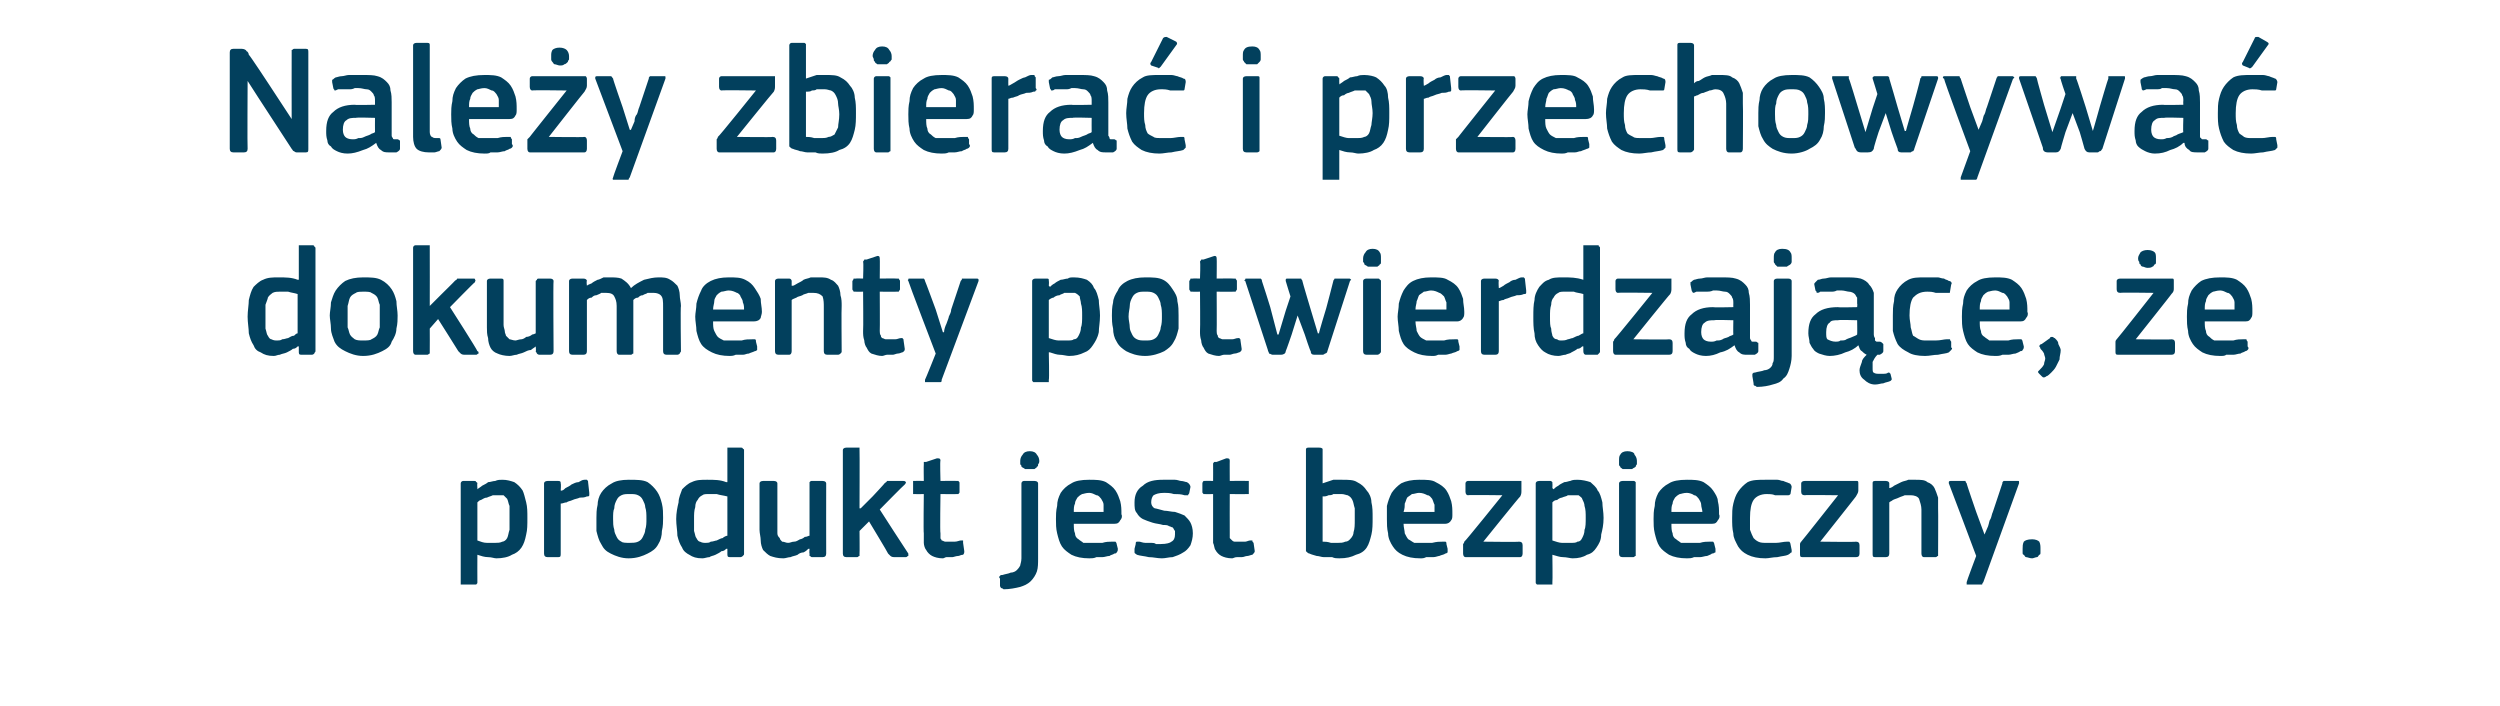 <?xml version="1.0" standalone="no"?><!DOCTYPE svg PUBLIC "-//W3C//DTD SVG 1.1//EN" "http://www.w3.org/Graphics/SVG/1.1/DTD/svg11.dtd"><svg xmlns="http://www.w3.org/2000/svg" version="1.1" width="210px" height="59.3px" viewBox="0 -3 210 59.3" style="top:-3px">  <desc>Nale y zbiera i przechowywa dokumenty potwierdzaj ce, e produkt jest bezpieczny.</desc>  <defs/>  <g id="Polygon25839">    <path d="M 44.3 40.5 C 44.3 41.1 44.3 41.5 44.2 41.9 C 44.1 42.4 44 42.7 43.8 43 C 43.6 43.3 43.3 43.5 43 43.6 C 42.7 43.8 42.2 43.9 41.7 43.9 C 41.5 43.9 41.3 43.8 41 43.8 C 40.7 43.8 40.4 43.7 40.1 43.6 C 40.1 43.58 40.1 43.6 40.1 43.6 C 40.1 43.6 40.09 45.88 40.1 45.9 C 40.1 46 40.1 46 40 46.1 C 40 46.1 39.9 46.1 39.8 46.1 C 39.8 46.1 38.9 46.1 38.9 46.1 C 38.8 46.1 38.7 46.1 38.7 46.1 C 38.7 46 38.7 46 38.7 45.9 C 38.7 45.9 38.7 37.6 38.7 37.6 C 38.7 37.5 38.8 37.4 38.9 37.4 C 38.9 37.4 39.8 37.4 39.8 37.4 C 39.9 37.4 40 37.4 40 37.5 C 40.1 37.5 40.1 37.6 40.1 37.6 C 40.07 37.64 40.1 38 40.1 38 C 40.1 38 40.11 38.06 40.1 38.1 C 40.2 38 40.4 37.9 40.5 37.8 C 40.7 37.7 40.9 37.6 41 37.5 C 41.2 37.5 41.4 37.4 41.6 37.4 C 41.8 37.3 42 37.3 42.2 37.3 C 42.6 37.3 42.9 37.4 43.2 37.5 C 43.5 37.7 43.7 37.9 43.9 38.2 C 44 38.4 44.1 38.8 44.2 39.2 C 44.3 39.6 44.3 40 44.3 40.5 Z M 42.8 40.5 C 42.8 40.1 42.8 39.8 42.8 39.5 C 42.7 39.3 42.7 39.1 42.6 38.9 C 42.5 38.8 42.4 38.7 42.3 38.6 C 42.2 38.6 42 38.6 41.8 38.6 C 41.7 38.6 41.5 38.6 41.4 38.6 C 41.2 38.7 41.1 38.7 40.9 38.8 C 40.7 38.8 40.6 38.9 40.4 39 C 40.3 39 40.2 39.1 40.1 39.2 C 40.1 39.2 40.1 42.4 40.1 42.4 C 40.4 42.5 40.6 42.6 40.9 42.6 C 41.1 42.6 41.4 42.6 41.6 42.6 C 41.8 42.6 42 42.6 42.2 42.5 C 42.3 42.5 42.5 42.4 42.6 42.2 C 42.7 42 42.7 41.8 42.8 41.5 C 42.8 41.3 42.8 40.9 42.8 40.5 Z M 47.1 43.5 C 47.1 43.7 47.1 43.8 46.9 43.8 C 46.9 43.8 46 43.8 46 43.8 C 45.8 43.8 45.7 43.7 45.7 43.5 C 45.7 43.5 45.7 37.6 45.7 37.6 C 45.7 37.5 45.8 37.4 46 37.4 C 46 37.4 46.9 37.4 46.9 37.4 C 47.1 37.4 47.1 37.5 47.1 37.6 C 47.14 37.64 47.1 38.2 47.1 38.2 C 47.1 38.2 47.17 38.24 47.2 38.2 C 47.3 38.2 47.4 38.1 47.5 38 C 47.7 37.9 47.9 37.8 48 37.7 C 48.2 37.6 48.4 37.5 48.6 37.5 C 48.8 37.4 48.9 37.3 49.1 37.3 C 49.2 37.3 49.3 37.3 49.3 37.3 C 49.4 37.4 49.4 37.4 49.4 37.5 C 49.4 37.5 49.5 38.4 49.5 38.4 C 49.5 38.5 49.5 38.6 49.5 38.6 C 49.5 38.7 49.4 38.7 49.3 38.7 C 49.1 38.8 48.9 38.8 48.7 38.8 C 48.5 38.9 48.3 38.9 48.1 39 C 47.9 39.1 47.7 39.1 47.6 39.2 C 47.4 39.2 47.3 39.3 47.1 39.3 C 47.1 39.3 47.1 43.5 47.1 43.5 Z M 55.7 40.5 C 55.7 40.8 55.7 41.2 55.6 41.6 C 55.6 42 55.5 42.4 55.3 42.7 C 55.1 43.1 54.8 43.3 54.4 43.5 C 54 43.7 53.5 43.9 52.8 43.9 C 52.2 43.9 51.7 43.7 51.3 43.5 C 50.9 43.3 50.7 43.1 50.5 42.7 C 50.3 42.4 50.2 42 50.1 41.6 C 50.1 41.2 50.1 40.8 50.1 40.5 C 50.1 40.2 50.1 39.8 50.2 39.4 C 50.2 39.1 50.3 38.7 50.5 38.4 C 50.7 38.1 51 37.8 51.4 37.6 C 51.7 37.4 52.2 37.3 52.8 37.3 C 53.5 37.3 54 37.3 54.4 37.5 C 54.7 37.7 55 38 55.2 38.3 C 55.4 38.6 55.5 38.9 55.6 39.3 C 55.7 39.7 55.7 40.1 55.7 40.5 Z M 54.3 40.6 C 54.3 40.2 54.3 39.9 54.2 39.6 C 54.2 39.4 54.1 39.2 54 39 C 53.9 38.8 53.8 38.7 53.6 38.6 C 53.4 38.5 53.2 38.5 52.9 38.5 C 52.6 38.5 52.4 38.5 52.2 38.6 C 52 38.7 51.9 38.8 51.8 39 C 51.7 39.2 51.6 39.4 51.6 39.7 C 51.5 39.9 51.5 40.2 51.5 40.6 C 51.5 40.9 51.5 41.2 51.6 41.5 C 51.6 41.7 51.7 41.9 51.8 42.1 C 51.9 42.3 52 42.4 52.2 42.5 C 52.3 42.6 52.6 42.6 52.9 42.6 C 53.1 42.6 53.4 42.6 53.6 42.5 C 53.8 42.4 53.9 42.3 54 42.1 C 54.1 41.9 54.2 41.7 54.2 41.5 C 54.3 41.2 54.3 40.9 54.3 40.6 Z M 62.5 43.5 C 62.5 43.6 62.5 43.6 62.4 43.7 C 62.4 43.7 62.3 43.8 62.2 43.8 C 62.2 43.8 61.3 43.8 61.3 43.8 C 61.1 43.8 61.1 43.7 61.1 43.5 C 61.1 43.5 61.1 43.1 61.1 43.1 C 61.1 43.1 61.1 43.1 61 43.1 C 61 43.1 61 43.1 61 43.1 C 60.9 43.2 60.8 43.3 60.6 43.3 C 60.5 43.4 60.3 43.5 60.1 43.6 C 59.9 43.7 59.7 43.7 59.6 43.8 C 59.4 43.8 59.2 43.9 59 43.9 C 58.5 43.9 58.2 43.8 57.9 43.6 C 57.7 43.5 57.4 43.3 57.3 43 C 57.1 42.7 57 42.4 56.9 42 C 56.9 41.6 56.8 41.1 56.8 40.6 C 56.8 40.1 56.9 39.6 57 39.2 C 57 38.8 57.2 38.4 57.3 38.1 C 57.5 37.9 57.8 37.6 58.1 37.5 C 58.5 37.3 58.9 37.3 59.4 37.3 C 60 37.3 60.5 37.3 61 37.5 C 61 37.5 61.1 37.5 61.1 37.5 C 61.1 37.5 61.1 37.5 61.1 37.5 C 61.1 37.5 61.1 34.8 61.1 34.8 C 61.1 34.8 61.1 34.7 61.1 34.6 C 61.1 34.6 61.2 34.6 61.3 34.6 C 61.3 34.6 62.2 34.6 62.2 34.6 C 62.3 34.6 62.4 34.6 62.4 34.7 C 62.5 34.7 62.5 34.8 62.5 34.8 C 62.5 34.8 62.5 43.5 62.5 43.5 Z M 61.1 38.7 C 60.7 38.6 60.5 38.6 60.2 38.5 C 60 38.5 59.8 38.5 59.6 38.5 C 59.3 38.5 59.1 38.5 59 38.6 C 58.8 38.7 58.7 38.8 58.6 39 C 58.5 39.1 58.4 39.3 58.4 39.6 C 58.3 39.9 58.3 40.2 58.3 40.6 C 58.3 41.1 58.3 41.4 58.3 41.6 C 58.4 41.9 58.4 42.1 58.5 42.2 C 58.6 42.4 58.7 42.5 58.8 42.5 C 59 42.6 59.1 42.6 59.3 42.6 C 59.4 42.6 59.6 42.6 59.7 42.5 C 59.9 42.5 60.1 42.4 60.2 42.4 C 60.4 42.3 60.6 42.2 60.7 42.2 C 60.8 42.1 61 42 61.1 42 C 61.1 42 61.1 38.7 61.1 38.7 Z M 69.4 43.5 C 69.4 43.7 69.3 43.8 69.1 43.8 C 69.1 43.8 68.2 43.8 68.2 43.8 C 68.1 43.8 68.1 43.7 68 43.7 C 68 43.6 68 43.6 68 43.5 C 67.97 43.5 68 43.1 68 43.1 C 68 43.1 67.94 43.09 67.9 43.1 C 67.8 43.2 67.7 43.3 67.5 43.4 C 67.3 43.4 67.1 43.5 67 43.6 C 66.8 43.7 66.6 43.7 66.4 43.8 C 66.2 43.8 66 43.9 65.8 43.9 C 65.3 43.9 65 43.8 64.7 43.7 C 64.5 43.6 64.3 43.4 64.1 43.2 C 64 43 63.9 42.7 63.9 42.4 C 63.9 42.1 63.8 41.8 63.8 41.5 C 63.8 41.5 63.8 37.6 63.8 37.6 C 63.8 37.5 63.9 37.4 64.1 37.4 C 64.1 37.4 65 37.4 65 37.4 C 65.2 37.4 65.3 37.5 65.3 37.6 C 65.3 37.6 65.3 41.3 65.3 41.3 C 65.3 41.5 65.3 41.7 65.3 41.8 C 65.3 42 65.4 42.1 65.5 42.2 C 65.5 42.3 65.6 42.4 65.7 42.5 C 65.9 42.5 66 42.6 66.2 42.6 C 66.4 42.6 66.5 42.5 66.7 42.5 C 66.9 42.5 67 42.4 67.2 42.3 C 67.3 42.3 67.5 42.2 67.6 42.1 C 67.8 42.1 67.9 42 68 42 C 68 42 68 37.6 68 37.6 C 68 37.6 68 37.5 68 37.5 C 68.1 37.4 68.1 37.4 68.2 37.4 C 68.2 37.4 69.1 37.4 69.1 37.4 C 69.3 37.4 69.4 37.5 69.4 37.6 C 69.39 37.64 69.4 43.5 69.4 43.5 C 69.4 43.5 69.39 43.5 69.4 43.5 Z M 72.3 39.7 L 73.3 38.7 C 73.3 38.7 74.34 37.59 74.3 37.6 C 74.4 37.5 74.5 37.5 74.5 37.4 C 74.6 37.4 74.7 37.4 74.8 37.4 C 74.8 37.4 75.8 37.4 75.8 37.4 C 76 37.4 76 37.4 76.1 37.5 C 76.1 37.5 76.1 37.6 76 37.7 C 75.99 37.67 73.9 39.8 73.9 39.8 C 73.9 39.8 76.25 43.45 76.3 43.5 C 76.3 43.5 76.3 43.6 76.3 43.7 C 76.2 43.7 76.2 43.8 76.1 43.8 C 76.1 43.8 75.1 43.8 75.1 43.8 C 74.9 43.8 74.8 43.7 74.8 43.7 C 74.7 43.6 74.7 43.6 74.6 43.5 C 74.63 43.5 73 40.8 73 40.8 L 72.2 41.6 C 72.2 41.6 72.22 43.5 72.2 43.5 C 72.2 43.6 72.2 43.6 72.2 43.7 C 72.1 43.7 72.1 43.8 72 43.8 C 72 43.8 71.1 43.8 71.1 43.8 C 70.9 43.8 70.8 43.7 70.8 43.5 C 70.8 43.5 70.8 34.8 70.8 34.8 C 70.8 34.7 70.9 34.6 71.1 34.6 C 71.1 34.6 72 34.6 72 34.6 C 72.1 34.6 72.1 34.6 72.2 34.6 C 72.2 34.7 72.2 34.8 72.2 34.8 C 72.22 34.83 72.2 39.7 72.2 39.7 L 72.3 39.7 Z M 81 43.3 C 81 43.4 81 43.5 80.9 43.6 C 80.7 43.6 80.6 43.7 80.5 43.7 C 80.3 43.7 80.1 43.8 80 43.8 C 79.8 43.8 79.7 43.8 79.5 43.8 C 79.4 43.8 79.3 43.9 79.2 43.9 C 78.8 43.9 78.5 43.8 78.3 43.7 C 78.1 43.6 77.9 43.4 77.8 43.2 C 77.7 43.1 77.6 42.8 77.6 42.6 C 77.6 42.3 77.6 42.1 77.6 41.8 C 77.56 41.79 77.6 38.5 77.6 38.5 C 77.6 38.5 76.91 38.52 76.9 38.5 C 76.8 38.5 76.8 38.5 76.7 38.5 C 76.7 38.4 76.7 38.4 76.7 38.3 C 76.7 38.3 76.7 37.6 76.7 37.6 C 76.7 37.6 76.7 37.5 76.7 37.4 C 76.8 37.4 76.8 37.4 76.9 37.4 C 76.91 37.38 77.6 37.4 77.6 37.4 C 77.6 37.4 77.58 36.04 77.6 36 C 77.6 35.9 77.6 35.9 77.6 35.8 C 77.7 35.8 77.8 35.8 77.8 35.8 C 77.8 35.8 78.7 35.5 78.7 35.5 C 78.9 35.5 79 35.5 79 35.7 C 78.95 35.68 79 37.4 79 37.4 C 79 37.4 80.35 37.38 80.3 37.4 C 80.4 37.4 80.5 37.4 80.5 37.4 C 80.6 37.5 80.6 37.5 80.6 37.6 C 80.6 37.6 80.6 38.3 80.6 38.3 C 80.6 38.4 80.6 38.4 80.5 38.5 C 80.5 38.5 80.4 38.5 80.3 38.5 C 80.35 38.52 79 38.5 79 38.5 C 79 38.5 78.95 41.76 79 41.8 C 79 41.9 79 42.1 79 42.2 C 79 42.3 79.1 42.3 79.1 42.4 C 79.2 42.4 79.3 42.5 79.4 42.5 C 79.5 42.5 79.7 42.5 79.8 42.5 C 79.9 42.5 80.1 42.5 80.2 42.5 C 80.4 42.5 80.6 42.4 80.7 42.4 C 80.8 42.4 80.8 42.4 80.9 42.4 C 80.9 42.5 80.9 42.5 80.9 42.6 C 80.9 42.6 81 43.3 81 43.3 Z M 87.2 43.9 C 87.2 44.3 87.2 44.7 87.1 45 C 87 45.3 86.8 45.6 86.6 45.8 C 86.3 46.1 86 46.2 85.7 46.3 C 85.3 46.4 84.8 46.5 84.3 46.5 C 84.3 46.5 84.2 46.4 84.1 46.4 C 84.1 46.4 84 46.3 84 46.2 C 84 46.2 84 45.6 84 45.6 C 83.9 45.5 83.9 45.4 84 45.4 C 84 45.3 84.1 45.3 84.2 45.3 C 84.5 45.2 84.7 45.2 84.9 45.1 C 85.1 45.1 85.3 45 85.4 44.9 C 85.5 44.8 85.6 44.7 85.7 44.5 C 85.7 44.4 85.8 44.2 85.8 43.9 C 85.8 43.9 85.8 37.6 85.8 37.6 C 85.8 37.5 85.9 37.4 86 37.4 C 86 37.4 86.9 37.4 86.9 37.4 C 87.1 37.4 87.2 37.5 87.2 37.6 C 87.2 37.6 87.2 43.9 87.2 43.9 Z M 87.3 35.7 C 87.3 35.8 87.3 35.9 87.2 36 C 87.2 36.1 87.2 36.2 87.1 36.2 C 87.1 36.3 87 36.3 86.9 36.4 C 86.8 36.4 86.7 36.4 86.5 36.4 C 86.3 36.4 86.2 36.4 86.1 36.4 C 86 36.3 85.9 36.3 85.8 36.2 C 85.8 36.1 85.8 36.1 85.7 36 C 85.7 35.9 85.7 35.8 85.7 35.7 C 85.7 35.5 85.8 35.3 85.9 35.2 C 86 35 86.2 34.9 86.5 34.9 C 86.8 34.9 87 35 87.1 35.2 C 87.2 35.3 87.3 35.5 87.3 35.7 Z M 90.2 41 C 90.2 41.3 90.2 41.6 90.3 41.8 C 90.3 42 90.4 42.2 90.6 42.3 C 90.7 42.4 90.9 42.5 91 42.6 C 91.2 42.6 91.5 42.6 91.7 42.6 C 92 42.6 92.2 42.6 92.6 42.6 C 92.9 42.5 93.2 42.5 93.4 42.5 C 93.5 42.5 93.6 42.5 93.7 42.5 C 93.7 42.5 93.8 42.6 93.8 42.7 C 93.8 42.7 93.9 43.1 93.9 43.1 C 93.9 43.2 93.9 43.3 93.8 43.4 C 93.8 43.4 93.8 43.5 93.6 43.5 C 93.5 43.6 93.3 43.6 93.2 43.7 C 93 43.7 92.8 43.8 92.6 43.8 C 92.4 43.8 92.2 43.8 92.1 43.8 C 91.9 43.9 91.7 43.9 91.5 43.9 C 90.9 43.9 90.4 43.8 90 43.6 C 89.7 43.4 89.4 43.2 89.2 42.9 C 89 42.6 88.9 42.2 88.8 41.8 C 88.7 41.4 88.7 41 88.7 40.6 C 88.7 40.3 88.7 39.9 88.8 39.5 C 88.8 39.1 88.9 38.8 89.1 38.4 C 89.3 38.1 89.6 37.8 90 37.6 C 90.3 37.4 90.8 37.3 91.5 37.3 C 92 37.3 92.5 37.3 92.9 37.5 C 93.2 37.7 93.5 37.9 93.7 38.2 C 93.9 38.5 94 38.8 94.1 39.1 C 94.2 39.5 94.2 39.8 94.2 40.2 C 94.3 40.4 94.2 40.6 94.1 40.7 C 94 40.9 93.9 41 93.6 41 C 93.6 41 90.2 41 90.2 41 Z M 91.5 38.4 C 91.2 38.4 91 38.5 90.9 38.5 C 90.7 38.6 90.6 38.7 90.5 38.8 C 90.4 39 90.3 39.1 90.3 39.3 C 90.2 39.5 90.2 39.7 90.2 40 C 90.2 40 92.7 40 92.7 40 C 92.7 39.8 92.7 39.6 92.7 39.4 C 92.7 39.2 92.6 39.1 92.5 38.9 C 92.4 38.8 92.3 38.6 92.1 38.6 C 91.9 38.5 91.7 38.4 91.5 38.4 Z M 100.2 41.8 C 100.2 42.2 100.1 42.5 100 42.8 C 99.8 43.1 99.6 43.3 99.4 43.4 C 99.1 43.6 98.8 43.7 98.5 43.8 C 98.2 43.8 97.9 43.9 97.6 43.9 C 97.2 43.9 96.9 43.8 96.5 43.8 C 96.1 43.7 95.8 43.7 95.5 43.6 C 95.4 43.5 95.3 43.5 95.3 43.4 C 95.3 43.3 95.3 43.2 95.3 43.1 C 95.3 43.1 95.4 42.7 95.4 42.7 C 95.4 42.6 95.4 42.5 95.5 42.5 C 95.5 42.5 95.6 42.5 95.7 42.5 C 95.8 42.5 96 42.6 96.2 42.6 C 96.3 42.6 96.5 42.6 96.7 42.6 C 96.8 42.6 97 42.6 97.1 42.7 C 97.3 42.7 97.4 42.7 97.5 42.7 C 98 42.7 98.3 42.6 98.4 42.5 C 98.6 42.4 98.7 42.2 98.7 41.9 C 98.7 41.8 98.7 41.7 98.7 41.6 C 98.6 41.5 98.6 41.4 98.5 41.3 C 98.4 41.3 98.3 41.2 98.2 41.2 C 98.1 41.1 97.9 41.1 97.7 41.1 C 97.4 41 97.1 41 96.8 40.9 C 96.5 40.8 96.2 40.7 96 40.6 C 95.8 40.5 95.6 40.3 95.5 40.1 C 95.3 39.9 95.3 39.6 95.3 39.2 C 95.3 38.6 95.5 38.1 96 37.8 C 96.4 37.4 97 37.3 97.7 37.3 C 97.9 37.3 98 37.3 98.2 37.3 C 98.4 37.3 98.5 37.3 98.7 37.3 C 98.9 37.3 99.1 37.4 99.2 37.4 C 99.4 37.4 99.6 37.5 99.7 37.5 C 99.9 37.6 100 37.8 100 37.9 C 100 37.9 99.9 38.4 99.9 38.4 C 99.9 38.5 99.8 38.5 99.8 38.6 C 99.7 38.6 99.6 38.6 99.5 38.6 C 99.2 38.5 98.9 38.5 98.6 38.5 C 98.3 38.4 98 38.4 97.8 38.4 C 97.3 38.4 97.1 38.5 96.9 38.6 C 96.8 38.7 96.7 38.9 96.7 39.2 C 96.7 39.4 96.8 39.6 97 39.7 C 97.1 39.7 97.4 39.8 97.8 39.9 C 98.1 39.9 98.4 40 98.7 40 C 99 40.1 99.3 40.2 99.5 40.3 C 99.7 40.5 99.9 40.7 100 40.9 C 100.1 41.1 100.2 41.4 100.2 41.8 Z M 105.4 43.3 C 105.4 43.4 105.3 43.5 105.2 43.6 C 105.1 43.6 104.9 43.7 104.8 43.7 C 104.6 43.7 104.5 43.8 104.3 43.8 C 104.2 43.8 104 43.8 103.9 43.8 C 103.7 43.8 103.6 43.9 103.5 43.9 C 103.1 43.9 102.8 43.8 102.6 43.7 C 102.4 43.6 102.2 43.4 102.1 43.2 C 102 43.1 102 42.8 101.9 42.6 C 101.9 42.3 101.9 42.1 101.9 41.8 C 101.9 41.79 101.9 38.5 101.9 38.5 C 101.9 38.5 101.25 38.52 101.2 38.5 C 101.2 38.5 101.1 38.5 101.1 38.5 C 101 38.4 101 38.4 101 38.3 C 101 38.3 101 37.6 101 37.6 C 101 37.6 101 37.5 101.1 37.4 C 101.1 37.4 101.2 37.4 101.2 37.4 C 101.25 37.38 101.9 37.4 101.9 37.4 C 101.9 37.4 101.91 36.04 101.9 36 C 101.9 35.9 101.9 35.9 102 35.8 C 102 35.8 102.1 35.8 102.2 35.8 C 102.2 35.8 103 35.5 103 35.5 C 103.2 35.5 103.3 35.5 103.3 35.7 C 103.29 35.68 103.3 37.4 103.3 37.4 C 103.3 37.4 104.68 37.38 104.7 37.4 C 104.8 37.4 104.9 37.4 104.9 37.4 C 104.9 37.5 104.9 37.5 104.9 37.6 C 104.9 37.6 104.9 38.3 104.9 38.3 C 104.9 38.4 104.9 38.4 104.9 38.5 C 104.9 38.5 104.8 38.5 104.7 38.5 C 104.68 38.52 103.3 38.5 103.3 38.5 C 103.3 38.5 103.29 41.76 103.3 41.8 C 103.3 41.9 103.3 42.1 103.3 42.2 C 103.4 42.3 103.4 42.3 103.5 42.4 C 103.5 42.4 103.6 42.5 103.7 42.5 C 103.8 42.5 104 42.5 104.2 42.5 C 104.3 42.5 104.4 42.5 104.6 42.5 C 104.7 42.5 104.9 42.4 105 42.4 C 105.1 42.4 105.2 42.4 105.2 42.4 C 105.2 42.5 105.2 42.5 105.3 42.6 C 105.3 42.6 105.4 43.3 105.4 43.3 Z M 115.3 40.5 C 115.3 41 115.3 41.5 115.2 41.9 C 115.1 42.3 115 42.7 114.8 43 C 114.6 43.3 114.3 43.5 113.9 43.6 C 113.5 43.8 113.1 43.9 112.5 43.9 C 112.3 43.9 112.1 43.9 111.9 43.8 C 111.6 43.8 111.4 43.8 111.2 43.8 C 111 43.8 110.8 43.7 110.6 43.7 C 110.3 43.6 110.2 43.6 110 43.5 C 109.9 43.5 109.8 43.4 109.7 43.3 C 109.7 43.2 109.7 43.1 109.7 43 C 109.7 43 109.7 34.8 109.7 34.8 C 109.7 34.7 109.7 34.6 109.9 34.6 C 109.9 34.6 110.8 34.6 110.8 34.6 C 110.9 34.6 111 34.6 111.1 34.7 C 111.1 34.7 111.1 34.8 111.1 34.8 C 111.1 34.8 111.1 37.6 111.1 37.6 C 111.4 37.5 111.7 37.4 112 37.3 C 112.3 37.3 112.5 37.3 112.7 37.3 C 113.3 37.3 113.7 37.3 114 37.5 C 114.4 37.7 114.6 37.9 114.8 38.2 C 115 38.4 115.2 38.8 115.2 39.2 C 115.3 39.6 115.3 40 115.3 40.5 Z M 113.8 40.6 C 113.8 40.2 113.8 39.9 113.8 39.7 C 113.7 39.4 113.7 39.2 113.6 39 C 113.5 38.8 113.4 38.7 113.2 38.6 C 113.1 38.6 112.9 38.5 112.7 38.5 C 112.6 38.5 112.4 38.5 112.3 38.5 C 112.2 38.5 112.1 38.5 112 38.5 C 111.9 38.6 111.7 38.6 111.6 38.6 C 111.4 38.7 111.3 38.7 111.1 38.7 C 111.1 38.7 111.1 42.5 111.1 42.5 C 111.3 42.5 111.5 42.5 111.8 42.6 C 112 42.6 112.2 42.6 112.4 42.6 C 112.6 42.6 112.8 42.6 113 42.5 C 113.2 42.5 113.3 42.4 113.4 42.3 C 113.6 42.1 113.7 41.9 113.7 41.7 C 113.8 41.4 113.8 41.1 113.8 40.6 Z M 117.9 41 C 117.9 41.3 118 41.6 118 41.8 C 118.1 42 118.2 42.2 118.3 42.3 C 118.5 42.4 118.6 42.5 118.8 42.6 C 119 42.6 119.2 42.6 119.5 42.6 C 119.7 42.6 120 42.6 120.3 42.6 C 120.7 42.5 120.9 42.5 121.2 42.5 C 121.3 42.5 121.4 42.5 121.4 42.5 C 121.5 42.5 121.5 42.6 121.5 42.7 C 121.5 42.7 121.6 43.1 121.6 43.1 C 121.6 43.2 121.6 43.3 121.6 43.4 C 121.6 43.4 121.5 43.5 121.4 43.5 C 121.3 43.6 121.1 43.6 120.9 43.7 C 120.8 43.7 120.6 43.8 120.4 43.8 C 120.2 43.8 120 43.8 119.8 43.8 C 119.6 43.9 119.5 43.9 119.3 43.9 C 118.7 43.9 118.2 43.8 117.8 43.6 C 117.4 43.4 117.2 43.2 117 42.9 C 116.8 42.6 116.6 42.2 116.6 41.8 C 116.5 41.4 116.5 41 116.5 40.6 C 116.5 40.3 116.5 39.9 116.5 39.5 C 116.6 39.1 116.7 38.8 116.9 38.4 C 117.1 38.1 117.4 37.8 117.7 37.6 C 118.1 37.4 118.6 37.3 119.2 37.3 C 119.8 37.3 120.3 37.3 120.6 37.5 C 121 37.7 121.3 37.9 121.5 38.2 C 121.7 38.5 121.8 38.8 121.9 39.1 C 122 39.5 122 39.8 122 40.2 C 122 40.4 122 40.6 121.9 40.7 C 121.8 40.9 121.6 41 121.4 41 C 121.4 41 117.9 41 117.9 41 Z M 119.2 38.4 C 119 38.4 118.8 38.5 118.6 38.5 C 118.5 38.6 118.3 38.7 118.2 38.8 C 118.1 39 118.1 39.1 118 39.3 C 118 39.5 118 39.7 117.9 40 C 117.9 40 120.5 40 120.5 40 C 120.5 39.8 120.5 39.6 120.5 39.4 C 120.4 39.2 120.4 39.1 120.3 38.9 C 120.2 38.8 120.1 38.6 119.9 38.6 C 119.7 38.5 119.5 38.4 119.2 38.4 Z M 127.6 42.5 C 127.8 42.5 127.9 42.6 127.9 42.8 C 127.9 42.8 127.9 43.5 127.9 43.5 C 127.9 43.7 127.8 43.8 127.7 43.8 C 127.7 43.8 123.1 43.8 123.1 43.8 C 123 43.8 122.9 43.7 122.9 43.5 C 122.9 43.5 122.9 43 122.9 43 C 122.9 42.9 122.9 42.8 122.9 42.7 C 122.9 42.7 123 42.6 123 42.5 C 123.04 42.53 126.2 38.6 126.2 38.6 C 126.2 38.6 123.32 38.56 123.3 38.6 C 123.2 38.6 123.1 38.5 123.1 38.3 C 123.1 38.3 123.1 37.6 123.1 37.6 C 123.1 37.5 123.2 37.4 123.3 37.4 C 123.3 37.4 127.6 37.4 127.6 37.4 C 127.7 37.4 127.7 37.4 127.8 37.4 C 127.8 37.4 127.8 37.5 127.8 37.6 C 127.8 37.6 127.8 38.2 127.8 38.2 C 127.8 38.4 127.8 38.5 127.7 38.7 C 127.68 38.67 124.6 42.5 124.6 42.5 C 124.6 42.5 127.64 42.54 127.6 42.5 Z M 134.7 40.5 C 134.7 41.1 134.6 41.5 134.5 41.9 C 134.5 42.4 134.3 42.7 134.1 43 C 133.9 43.3 133.7 43.5 133.3 43.6 C 133 43.8 132.6 43.9 132.1 43.9 C 131.9 43.9 131.6 43.8 131.3 43.8 C 131 43.8 130.8 43.7 130.4 43.6 C 130.45 43.58 130.4 43.6 130.4 43.6 C 130.4 43.6 130.43 45.88 130.4 45.9 C 130.4 46 130.4 46 130.4 46.1 C 130.4 46.1 130.3 46.1 130.2 46.1 C 130.2 46.1 129.3 46.1 129.3 46.1 C 129.2 46.1 129.1 46.1 129.1 46.1 C 129 46 129 46 129 45.9 C 129 45.9 129 37.6 129 37.6 C 129 37.5 129.1 37.4 129.3 37.4 C 129.3 37.4 130.2 37.4 130.2 37.4 C 130.3 37.4 130.3 37.4 130.4 37.5 C 130.4 37.5 130.4 37.6 130.4 37.6 C 130.42 37.64 130.4 38 130.4 38 C 130.4 38 130.46 38.06 130.5 38.1 C 130.6 38 130.7 37.9 130.9 37.8 C 131 37.7 131.2 37.6 131.4 37.5 C 131.6 37.5 131.8 37.4 131.9 37.4 C 132.1 37.3 132.3 37.3 132.5 37.3 C 132.9 37.3 133.3 37.4 133.6 37.5 C 133.8 37.7 134.1 37.9 134.2 38.2 C 134.4 38.4 134.5 38.8 134.6 39.2 C 134.6 39.6 134.7 40 134.7 40.5 Z M 133.2 40.5 C 133.2 40.1 133.2 39.8 133.1 39.5 C 133.1 39.3 133 39.1 132.9 38.9 C 132.9 38.8 132.7 38.7 132.6 38.6 C 132.5 38.6 132.3 38.6 132.2 38.6 C 132 38.6 131.9 38.6 131.7 38.6 C 131.6 38.7 131.4 38.7 131.2 38.8 C 131.1 38.8 130.9 38.9 130.8 39 C 130.6 39 130.5 39.1 130.4 39.2 C 130.4 39.2 130.4 42.4 130.4 42.4 C 130.7 42.5 131 42.6 131.2 42.6 C 131.5 42.6 131.7 42.6 131.9 42.6 C 132.2 42.6 132.4 42.6 132.5 42.5 C 132.7 42.5 132.8 42.4 132.9 42.2 C 133 42 133.1 41.8 133.1 41.5 C 133.2 41.3 133.2 40.9 133.2 40.5 Z M 137.5 35.7 C 137.5 35.8 137.5 35.9 137.5 36 C 137.4 36.1 137.4 36.2 137.4 36.2 C 137.3 36.3 137.2 36.3 137.1 36.4 C 137 36.4 136.9 36.4 136.7 36.4 C 136.6 36.4 136.4 36.4 136.3 36.4 C 136.2 36.3 136.1 36.3 136.1 36.2 C 136 36.1 136 36.1 136 36 C 136 35.9 136 35.8 136 35.7 C 136 35.5 136 35.3 136.1 35.2 C 136.2 35 136.4 34.9 136.7 34.9 C 137 34.9 137.3 35 137.3 35.2 C 137.4 35.3 137.5 35.5 137.5 35.7 Z M 137.4 43.5 C 137.4 43.6 137.4 43.6 137.4 43.7 C 137.3 43.7 137.3 43.8 137.2 43.8 C 137.2 43.8 136.3 43.8 136.3 43.8 C 136.1 43.8 136 43.7 136 43.5 C 136 43.5 136 37.6 136 37.6 C 136 37.5 136.1 37.4 136.3 37.4 C 136.3 37.4 137.2 37.4 137.2 37.4 C 137.3 37.4 137.3 37.4 137.4 37.5 C 137.4 37.5 137.4 37.6 137.4 37.6 C 137.4 37.6 137.4 43.5 137.4 43.5 Z M 140.4 41 C 140.4 41.3 140.4 41.6 140.5 41.8 C 140.5 42 140.6 42.2 140.8 42.3 C 140.9 42.4 141.1 42.5 141.2 42.6 C 141.4 42.6 141.7 42.6 141.9 42.6 C 142.2 42.6 142.5 42.6 142.8 42.6 C 143.1 42.5 143.4 42.5 143.6 42.5 C 143.8 42.5 143.8 42.5 143.9 42.5 C 143.9 42.5 144 42.6 144 42.7 C 144 42.7 144.1 43.1 144.1 43.1 C 144.1 43.2 144.1 43.3 144.1 43.4 C 144 43.4 144 43.5 143.8 43.5 C 143.7 43.6 143.6 43.6 143.4 43.7 C 143.2 43.7 143 43.8 142.8 43.8 C 142.6 43.8 142.5 43.8 142.3 43.8 C 142.1 43.9 141.9 43.9 141.7 43.9 C 141.1 43.9 140.6 43.8 140.2 43.6 C 139.9 43.4 139.6 43.2 139.4 42.9 C 139.2 42.6 139.1 42.2 139 41.8 C 138.9 41.4 138.9 41 138.9 40.6 C 138.9 40.3 138.9 39.9 139 39.5 C 139 39.1 139.1 38.8 139.3 38.4 C 139.5 38.1 139.8 37.8 140.2 37.6 C 140.5 37.4 141 37.3 141.7 37.3 C 142.2 37.3 142.7 37.3 143.1 37.5 C 143.4 37.7 143.7 37.9 143.9 38.2 C 144.1 38.5 144.3 38.8 144.3 39.1 C 144.4 39.5 144.4 39.8 144.4 40.2 C 144.5 40.4 144.4 40.6 144.3 40.7 C 144.2 40.9 144.1 41 143.8 41 C 143.8 41 140.4 41 140.4 41 Z M 141.7 38.4 C 141.4 38.4 141.2 38.5 141.1 38.5 C 140.9 38.6 140.8 38.7 140.7 38.8 C 140.6 39 140.5 39.1 140.5 39.3 C 140.4 39.5 140.4 39.7 140.4 40 C 140.4 40 143 40 143 40 C 143 39.8 142.9 39.6 142.9 39.4 C 142.9 39.2 142.8 39.1 142.7 38.9 C 142.6 38.8 142.5 38.6 142.3 38.6 C 142.2 38.5 141.9 38.4 141.7 38.4 Z M 150.5 43.2 C 150.5 43.2 150.5 43.3 150.5 43.4 C 150.4 43.4 150.4 43.5 150.2 43.6 C 150 43.7 149.7 43.7 149.3 43.8 C 148.9 43.8 148.6 43.9 148.3 43.9 C 147.7 43.9 147.2 43.8 146.8 43.6 C 146.4 43.4 146.2 43.2 146 42.9 C 145.8 42.5 145.6 42.2 145.6 41.8 C 145.5 41.4 145.5 41 145.5 40.5 C 145.5 40.1 145.5 39.7 145.6 39.3 C 145.7 38.9 145.8 38.6 146 38.3 C 146.2 38 146.5 37.7 146.8 37.5 C 147.2 37.3 147.7 37.3 148.3 37.3 C 148.4 37.3 148.6 37.3 148.8 37.3 C 148.9 37.3 149.1 37.3 149.3 37.3 C 149.5 37.3 149.6 37.4 149.8 37.4 C 150 37.5 150.1 37.5 150.3 37.6 C 150.4 37.6 150.5 37.8 150.5 37.9 C 150.5 37.9 150.4 38.5 150.4 38.5 C 150.3 38.6 150.3 38.6 150.2 38.6 C 150.2 38.6 150.1 38.6 150 38.6 C 149.7 38.6 149.4 38.6 149.1 38.6 C 148.9 38.5 148.6 38.5 148.4 38.5 C 147.9 38.5 147.5 38.7 147.3 39 C 147.1 39.3 147 39.8 147 40.5 C 147 40.9 147 41.2 147 41.5 C 147.1 41.8 147.2 42 147.3 42.2 C 147.4 42.3 147.5 42.4 147.7 42.5 C 147.9 42.6 148.1 42.6 148.4 42.6 C 148.6 42.6 148.8 42.6 149.2 42.6 C 149.5 42.6 149.8 42.5 150.1 42.5 C 150.2 42.5 150.2 42.5 150.3 42.5 C 150.3 42.5 150.4 42.6 150.4 42.7 C 150.4 42.7 150.5 43.2 150.5 43.2 Z M 155.9 42.5 C 156.1 42.5 156.2 42.6 156.2 42.8 C 156.2 42.8 156.2 43.5 156.2 43.5 C 156.2 43.7 156.1 43.8 155.9 43.8 C 155.9 43.8 151.4 43.8 151.4 43.8 C 151.2 43.8 151.2 43.7 151.2 43.5 C 151.2 43.5 151.2 43 151.2 43 C 151.2 42.9 151.2 42.8 151.2 42.7 C 151.2 42.7 151.2 42.6 151.3 42.5 C 151.3 42.53 154.4 38.6 154.4 38.6 C 154.4 38.6 151.58 38.56 151.6 38.6 C 151.4 38.6 151.3 38.5 151.3 38.3 C 151.3 38.3 151.3 37.6 151.3 37.6 C 151.3 37.5 151.4 37.4 151.6 37.4 C 151.6 37.4 155.8 37.4 155.8 37.4 C 155.9 37.4 156 37.4 156 37.4 C 156.1 37.4 156.1 37.5 156.1 37.6 C 156.1 37.6 156.1 38.2 156.1 38.2 C 156.1 38.4 156 38.5 155.9 38.7 C 155.94 38.67 152.9 42.5 152.9 42.5 C 152.9 42.5 155.9 42.54 155.9 42.5 Z M 162.8 43.5 C 162.8 43.6 162.8 43.6 162.8 43.7 C 162.7 43.7 162.7 43.8 162.6 43.8 C 162.6 43.8 161.6 43.8 161.6 43.8 C 161.5 43.8 161.4 43.7 161.4 43.5 C 161.4 43.5 161.4 39.8 161.4 39.8 C 161.4 39.5 161.3 39.2 161.2 38.9 C 161.1 38.7 160.8 38.6 160.5 38.6 C 160.3 38.6 160.2 38.6 160 38.6 C 159.8 38.7 159.7 38.7 159.5 38.8 C 159.3 38.9 159.2 38.9 159 39 C 158.9 39.1 158.8 39.1 158.7 39.2 C 158.7 39.2 158.7 43.5 158.7 43.5 C 158.7 43.7 158.6 43.8 158.4 43.8 C 158.4 43.8 157.5 43.8 157.5 43.8 C 157.3 43.8 157.3 43.7 157.3 43.5 C 157.3 43.5 157.3 37.6 157.3 37.6 C 157.3 37.5 157.3 37.4 157.5 37.4 C 157.5 37.4 158.4 37.4 158.4 37.4 C 158.6 37.4 158.7 37.5 158.7 37.6 C 158.7 37.6 158.7 38 158.7 38 C 158.7 38 158.7 38 158.7 38 C 158.7 38 158.7 38 158.7 38 C 158.8 38 159 37.9 159.1 37.8 C 159.3 37.7 159.5 37.6 159.7 37.5 C 159.9 37.4 160.1 37.4 160.3 37.3 C 160.5 37.3 160.7 37.3 160.9 37.3 C 161.3 37.3 161.7 37.3 161.9 37.5 C 162.2 37.6 162.4 37.8 162.5 38 C 162.6 38.2 162.7 38.5 162.8 38.8 C 162.8 39.1 162.8 39.4 162.8 39.7 C 162.82 39.73 162.8 43.5 162.8 43.5 C 162.8 43.5 162.82 43.5 162.8 43.5 Z M 166.7 41.9 C 166.8 41.7 166.9 41.4 167 41.2 C 167.1 40.9 167.1 40.7 167.2 40.6 C 167.3 40.4 167.3 40.2 167.4 40 C 167.4 40 168.2 37.6 168.2 37.6 C 168.2 37.5 168.2 37.5 168.3 37.4 C 168.3 37.4 168.4 37.4 168.5 37.4 C 168.5 37.4 169.5 37.4 169.5 37.4 C 169.6 37.4 169.6 37.4 169.6 37.5 C 169.6 37.5 169.6 37.6 169.6 37.6 C 169.6 37.6 166.6 45.9 166.6 45.9 C 166.5 46 166.5 46.1 166.5 46.1 C 166.4 46.1 166.3 46.1 166.2 46.1 C 166.2 46.1 165.3 46.1 165.3 46.1 C 165.2 46.1 165.2 46.1 165.2 46.1 C 165.2 46 165.2 46 165.2 45.9 C 165.18 45.88 166 43.7 166 43.7 C 166 43.7 163.73 37.64 163.7 37.6 C 163.7 37.6 163.7 37.5 163.7 37.5 C 163.7 37.4 163.8 37.4 163.9 37.4 C 163.9 37.4 164.9 37.4 164.9 37.4 C 165 37.4 165 37.4 165.1 37.4 C 165.1 37.4 165.1 37.5 165.2 37.6 C 165.16 37.57 166 40 166 40 L 166.7 41.9 C 166.7 41.9 166.7 41.93 166.7 41.9 Z M 171.4 43.1 C 171.4 43.2 171.4 43.3 171.4 43.4 C 171.4 43.5 171.4 43.6 171.3 43.6 C 171.2 43.7 171.2 43.8 171.1 43.8 C 171 43.8 170.8 43.9 170.7 43.9 C 170.5 43.9 170.3 43.8 170.2 43.8 C 170.1 43.8 170.1 43.7 170 43.6 C 169.9 43.6 169.9 43.5 169.9 43.4 C 169.9 43.3 169.9 43.2 169.9 43.1 C 169.9 42.9 169.9 42.7 170 42.5 C 170.1 42.4 170.3 42.3 170.7 42.3 C 171 42.3 171.2 42.4 171.3 42.5 C 171.4 42.7 171.4 42.9 171.4 43.1 Z " stroke="none" fill="#02405d"/>  </g>  <g id="Polygon25838">    <path d="M 26.5 26.5 C 26.5 26.6 26.4 26.6 26.4 26.7 C 26.4 26.7 26.3 26.8 26.2 26.8 C 26.2 26.8 25.3 26.8 25.3 26.8 C 25.1 26.8 25.1 26.7 25.1 26.5 C 25.1 26.5 25.1 26.1 25.1 26.1 C 25 26.1 25 26.1 25 26.1 C 25 26.1 25 26.1 25 26.1 C 24.9 26.2 24.8 26.3 24.6 26.3 C 24.5 26.4 24.3 26.5 24.1 26.6 C 23.9 26.7 23.7 26.7 23.5 26.8 C 23.3 26.8 23.2 26.9 23 26.9 C 22.5 26.9 22.2 26.8 21.9 26.6 C 21.6 26.5 21.4 26.3 21.3 26 C 21.1 25.7 21 25.4 20.9 25 C 20.9 24.6 20.8 24.1 20.8 23.6 C 20.8 23.1 20.9 22.6 20.9 22.2 C 21 21.8 21.1 21.4 21.3 21.1 C 21.5 20.9 21.8 20.6 22.1 20.5 C 22.5 20.3 22.9 20.3 23.4 20.3 C 24 20.3 24.5 20.3 25 20.5 C 25 20.5 25 20.5 25 20.5 C 25 20.5 25 20.5 25.1 20.5 C 25.1 20.5 25.1 17.8 25.1 17.8 C 25.1 17.8 25.1 17.7 25.1 17.6 C 25.1 17.6 25.2 17.6 25.3 17.6 C 25.3 17.6 26.2 17.6 26.2 17.6 C 26.3 17.6 26.4 17.6 26.4 17.7 C 26.4 17.7 26.5 17.8 26.5 17.8 C 26.5 17.8 26.5 26.5 26.5 26.5 Z M 25 21.7 C 24.7 21.6 24.5 21.6 24.2 21.5 C 24 21.5 23.8 21.5 23.5 21.5 C 23.3 21.5 23.1 21.5 22.9 21.6 C 22.8 21.7 22.6 21.8 22.5 22 C 22.5 22.1 22.4 22.3 22.3 22.6 C 22.3 22.9 22.3 23.2 22.3 23.6 C 22.3 24.1 22.3 24.4 22.3 24.6 C 22.4 24.9 22.4 25.1 22.5 25.2 C 22.6 25.4 22.7 25.5 22.8 25.5 C 23 25.6 23.1 25.6 23.3 25.6 C 23.4 25.6 23.6 25.6 23.7 25.5 C 23.9 25.5 24.1 25.4 24.2 25.4 C 24.4 25.3 24.5 25.2 24.7 25.2 C 24.8 25.1 24.9 25 25 25 C 25 25 25 21.7 25 21.7 Z M 33.4 23.5 C 33.4 23.8 33.4 24.2 33.3 24.6 C 33.3 25 33.1 25.4 32.9 25.7 C 32.8 26.1 32.5 26.3 32.1 26.5 C 31.7 26.7 31.2 26.9 30.5 26.9 C 29.9 26.9 29.4 26.7 29 26.5 C 28.6 26.3 28.3 26.1 28.1 25.7 C 28 25.4 27.8 25 27.8 24.6 C 27.8 24.2 27.7 23.8 27.7 23.5 C 27.7 23.2 27.8 22.8 27.8 22.4 C 27.9 22.1 28 21.7 28.2 21.4 C 28.4 21.1 28.7 20.8 29 20.6 C 29.4 20.4 29.9 20.3 30.5 20.3 C 31.1 20.3 31.6 20.3 32 20.5 C 32.4 20.7 32.7 21 32.9 21.3 C 33.1 21.6 33.2 21.9 33.3 22.3 C 33.3 22.7 33.4 23.1 33.4 23.5 Z M 31.9 23.6 C 31.9 23.2 31.9 22.9 31.9 22.6 C 31.8 22.4 31.8 22.2 31.7 22 C 31.6 21.8 31.4 21.7 31.2 21.6 C 31.1 21.5 30.8 21.5 30.5 21.5 C 30.3 21.5 30 21.5 29.9 21.6 C 29.7 21.7 29.5 21.8 29.4 22 C 29.3 22.2 29.3 22.4 29.2 22.7 C 29.2 22.9 29.2 23.2 29.2 23.6 C 29.2 23.9 29.2 24.2 29.2 24.5 C 29.3 24.7 29.3 24.9 29.4 25.1 C 29.5 25.3 29.7 25.4 29.8 25.5 C 30 25.6 30.2 25.6 30.5 25.6 C 30.8 25.6 31.1 25.6 31.2 25.5 C 31.4 25.4 31.6 25.3 31.7 25.1 C 31.8 24.9 31.8 24.7 31.9 24.5 C 31.9 24.2 31.9 23.9 31.9 23.6 Z M 36.1 22.7 L 37.1 21.7 C 37.1 21.7 38.23 20.59 38.2 20.6 C 38.3 20.5 38.4 20.5 38.4 20.4 C 38.5 20.4 38.6 20.4 38.7 20.4 C 38.7 20.4 39.7 20.4 39.7 20.4 C 39.9 20.4 39.9 20.4 39.9 20.5 C 40 20.5 39.9 20.6 39.9 20.7 C 39.88 20.67 37.8 22.8 37.8 22.8 C 37.8 22.8 40.14 26.45 40.1 26.5 C 40.2 26.5 40.2 26.6 40.2 26.7 C 40.1 26.7 40.1 26.8 40 26.8 C 40 26.8 39 26.8 39 26.8 C 38.8 26.8 38.7 26.7 38.7 26.7 C 38.6 26.6 38.6 26.6 38.5 26.5 C 38.51 26.5 36.8 23.8 36.8 23.8 L 36.1 24.6 C 36.1 24.6 36.11 26.5 36.1 26.5 C 36.1 26.6 36.1 26.6 36.1 26.7 C 36 26.7 36 26.8 35.9 26.8 C 35.9 26.8 34.9 26.8 34.9 26.8 C 34.8 26.8 34.7 26.7 34.7 26.5 C 34.7 26.5 34.7 17.8 34.7 17.8 C 34.7 17.7 34.8 17.6 34.9 17.6 C 34.9 17.6 35.9 17.6 35.9 17.6 C 36 17.6 36 17.6 36.1 17.6 C 36.1 17.7 36.1 17.8 36.1 17.8 C 36.11 17.83 36.1 22.7 36.1 22.7 L 36.1 22.7 Z M 46.5 26.5 C 46.5 26.7 46.4 26.8 46.2 26.8 C 46.2 26.8 45.3 26.8 45.3 26.8 C 45.2 26.8 45.1 26.7 45.1 26.7 C 45.1 26.6 45 26.6 45 26.5 C 45.04 26.5 45 26.1 45 26.1 C 45 26.1 45.01 26.09 45 26.1 C 44.9 26.2 44.7 26.3 44.6 26.4 C 44.4 26.4 44.2 26.5 44 26.6 C 43.8 26.7 43.6 26.7 43.4 26.8 C 43.2 26.8 43 26.9 42.8 26.9 C 42.4 26.9 42 26.8 41.8 26.7 C 41.5 26.6 41.3 26.4 41.2 26.2 C 41.1 26 41 25.7 41 25.4 C 40.9 25.1 40.9 24.8 40.9 24.5 C 40.9 24.5 40.9 20.6 40.9 20.6 C 40.9 20.5 41 20.4 41.2 20.4 C 41.2 20.4 42.1 20.4 42.1 20.4 C 42.3 20.4 42.3 20.5 42.3 20.6 C 42.3 20.6 42.3 24.3 42.3 24.3 C 42.3 24.5 42.4 24.7 42.4 24.8 C 42.4 25 42.5 25.1 42.5 25.2 C 42.6 25.3 42.7 25.4 42.8 25.5 C 42.9 25.5 43.1 25.6 43.3 25.6 C 43.4 25.6 43.6 25.5 43.8 25.5 C 43.9 25.5 44.1 25.4 44.2 25.3 C 44.4 25.3 44.6 25.2 44.7 25.1 C 44.8 25.1 45 25 45 25 C 45 25 45 20.6 45 20.6 C 45 20.6 45.1 20.5 45.1 20.5 C 45.1 20.4 45.2 20.4 45.3 20.4 C 45.3 20.4 46.2 20.4 46.2 20.4 C 46.4 20.4 46.5 20.5 46.5 20.6 C 46.46 20.64 46.5 26.5 46.5 26.5 C 46.5 26.5 46.46 26.5 46.5 26.5 Z M 57.2 26.5 C 57.2 26.6 57.1 26.6 57.1 26.7 C 57.1 26.7 57 26.8 56.9 26.8 C 56.9 26.8 56 26.8 56 26.8 C 55.8 26.8 55.7 26.7 55.7 26.5 C 55.7 26.5 55.7 22.8 55.7 22.8 C 55.7 22.3 55.7 22 55.5 21.8 C 55.4 21.7 55.2 21.6 54.9 21.6 C 54.7 21.6 54.6 21.6 54.4 21.6 C 54.3 21.7 54.1 21.7 54 21.8 C 53.8 21.8 53.7 21.9 53.6 22 C 53.4 22 53.3 22.1 53.2 22.2 C 53.2 22.2 53.2 22.3 53.2 22.4 C 53.2 22.5 53.2 22.7 53.2 22.8 C 53.2 22.8 53.2 26.5 53.2 26.5 C 53.2 26.6 53.2 26.6 53.2 26.7 C 53.1 26.7 53.1 26.8 53 26.8 C 53 26.8 52 26.8 52 26.8 C 51.9 26.8 51.8 26.7 51.8 26.5 C 51.8 26.5 51.8 22.7 51.8 22.7 C 51.8 22.3 51.7 22.1 51.6 21.9 C 51.5 21.7 51.3 21.6 50.9 21.6 C 50.8 21.6 50.7 21.6 50.5 21.6 C 50.4 21.7 50.3 21.7 50.1 21.8 C 49.9 21.8 49.8 21.9 49.7 22 C 49.5 22 49.4 22.1 49.3 22.2 C 49.3 22.2 49.3 26.5 49.3 26.5 C 49.3 26.7 49.2 26.8 49 26.8 C 49 26.8 48.1 26.8 48.1 26.8 C 47.9 26.8 47.8 26.7 47.8 26.5 C 47.8 26.5 47.8 20.6 47.8 20.6 C 47.8 20.5 47.9 20.4 48.1 20.4 C 48.1 20.4 49 20.4 49 20.4 C 49.2 20.4 49.3 20.5 49.3 20.6 C 49.25 20.64 49.3 21 49.3 21 C 49.3 21 49.26 21.03 49.3 21 C 49.4 20.9 49.5 20.9 49.7 20.8 C 49.8 20.7 50 20.6 50.2 20.5 C 50.3 20.5 50.5 20.4 50.7 20.3 C 50.8 20.3 51 20.3 51.2 20.3 C 51.6 20.3 51.9 20.3 52.2 20.4 C 52.5 20.6 52.8 20.8 53 21.2 C 53.3 20.9 53.7 20.7 54.1 20.5 C 54.5 20.4 54.9 20.3 55.3 20.3 C 55.7 20.3 56 20.3 56.3 20.5 C 56.5 20.6 56.7 20.8 56.9 21 C 57 21.2 57.1 21.5 57.1 21.8 C 57.1 22.1 57.2 22.4 57.2 22.7 C 57.15 22.68 57.2 26.5 57.2 26.5 C 57.2 26.5 57.15 26.5 57.2 26.5 Z M 59.9 24 C 59.9 24.3 59.9 24.6 60 24.8 C 60.1 25 60.2 25.2 60.3 25.3 C 60.4 25.4 60.6 25.5 60.8 25.6 C 61 25.6 61.2 25.6 61.5 25.6 C 61.7 25.6 62 25.6 62.3 25.6 C 62.6 25.5 62.9 25.5 63.2 25.5 C 63.3 25.5 63.4 25.5 63.4 25.5 C 63.5 25.5 63.5 25.6 63.5 25.7 C 63.5 25.7 63.6 26.1 63.6 26.1 C 63.6 26.2 63.6 26.3 63.6 26.4 C 63.6 26.4 63.5 26.5 63.4 26.5 C 63.2 26.6 63.1 26.6 62.9 26.7 C 62.7 26.7 62.6 26.8 62.4 26.8 C 62.2 26.8 62 26.8 61.8 26.8 C 61.6 26.9 61.4 26.9 61.3 26.9 C 60.7 26.9 60.2 26.8 59.8 26.6 C 59.4 26.4 59.1 26.2 58.9 25.9 C 58.7 25.6 58.6 25.2 58.5 24.8 C 58.5 24.4 58.4 24 58.4 23.6 C 58.4 23.3 58.5 22.9 58.5 22.5 C 58.6 22.1 58.7 21.8 58.9 21.4 C 59 21.1 59.3 20.8 59.7 20.6 C 60.1 20.4 60.6 20.3 61.2 20.3 C 61.8 20.3 62.2 20.3 62.6 20.5 C 63 20.7 63.2 20.9 63.4 21.2 C 63.6 21.5 63.8 21.8 63.9 22.1 C 63.9 22.5 64 22.8 64 23.2 C 64 23.4 63.9 23.6 63.9 23.7 C 63.8 23.9 63.6 24 63.3 24 C 63.3 24 59.9 24 59.9 24 Z M 61.2 21.4 C 61 21.4 60.8 21.5 60.6 21.5 C 60.4 21.6 60.3 21.7 60.2 21.8 C 60.1 22 60 22.1 60 22.3 C 60 22.5 59.9 22.7 59.9 23 C 59.9 23 62.5 23 62.5 23 C 62.5 22.8 62.5 22.6 62.4 22.4 C 62.4 22.2 62.3 22.1 62.2 21.9 C 62.2 21.8 62 21.6 61.9 21.6 C 61.7 21.5 61.5 21.4 61.2 21.4 Z M 70.7 26.5 C 70.7 26.6 70.7 26.6 70.6 26.7 C 70.6 26.7 70.5 26.8 70.4 26.8 C 70.4 26.8 69.5 26.8 69.5 26.8 C 69.3 26.8 69.2 26.7 69.2 26.5 C 69.2 26.5 69.2 22.8 69.2 22.8 C 69.2 22.5 69.2 22.2 69.1 21.9 C 68.9 21.7 68.7 21.6 68.3 21.6 C 68.2 21.6 68 21.6 67.9 21.6 C 67.7 21.7 67.5 21.7 67.4 21.8 C 67.2 21.9 67 21.9 66.9 22 C 66.7 22.1 66.6 22.1 66.5 22.2 C 66.5 22.2 66.5 26.5 66.5 26.5 C 66.5 26.7 66.4 26.8 66.3 26.8 C 66.3 26.8 65.4 26.8 65.4 26.8 C 65.2 26.8 65.1 26.7 65.1 26.5 C 65.1 26.5 65.1 20.6 65.1 20.6 C 65.1 20.5 65.2 20.4 65.4 20.4 C 65.4 20.4 66.3 20.4 66.3 20.4 C 66.4 20.4 66.5 20.5 66.5 20.6 C 66.5 20.6 66.5 21 66.5 21 C 66.5 21 66.5 21 66.5 21 C 66.6 21 66.6 21 66.6 21 C 66.7 21 66.8 20.9 67 20.8 C 67.2 20.7 67.4 20.6 67.5 20.5 C 67.7 20.4 67.9 20.4 68.1 20.3 C 68.4 20.3 68.6 20.3 68.8 20.3 C 69.2 20.3 69.5 20.3 69.8 20.5 C 70.1 20.6 70.2 20.8 70.4 21 C 70.5 21.2 70.6 21.5 70.6 21.8 C 70.7 22.1 70.7 22.4 70.7 22.7 C 70.67 22.73 70.7 26.5 70.7 26.5 C 70.7 26.5 70.67 26.5 70.7 26.5 Z M 76 26.3 C 76 26.4 76 26.5 75.8 26.6 C 75.7 26.6 75.6 26.7 75.4 26.7 C 75.3 26.7 75.1 26.8 75 26.8 C 74.8 26.8 74.6 26.8 74.5 26.8 C 74.4 26.8 74.2 26.9 74.1 26.9 C 73.8 26.9 73.5 26.8 73.2 26.7 C 73 26.6 72.9 26.4 72.8 26.2 C 72.7 26.1 72.6 25.8 72.6 25.6 C 72.5 25.3 72.5 25.1 72.5 24.8 C 72.53 24.79 72.5 21.5 72.5 21.5 C 72.5 21.5 71.88 21.52 71.9 21.5 C 71.8 21.5 71.7 21.5 71.7 21.5 C 71.7 21.4 71.6 21.4 71.6 21.3 C 71.6 21.3 71.6 20.6 71.6 20.6 C 71.6 20.6 71.7 20.5 71.7 20.4 C 71.7 20.4 71.8 20.4 71.9 20.4 C 71.88 20.38 72.5 20.4 72.5 20.4 C 72.5 20.4 72.55 19.04 72.5 19 C 72.5 18.9 72.6 18.9 72.6 18.8 C 72.7 18.8 72.7 18.8 72.8 18.8 C 72.8 18.8 73.7 18.5 73.7 18.5 C 73.8 18.5 73.9 18.5 73.9 18.7 C 73.92 18.68 73.9 20.4 73.9 20.4 C 73.9 20.4 75.31 20.38 75.3 20.4 C 75.4 20.4 75.5 20.4 75.5 20.4 C 75.5 20.5 75.6 20.5 75.6 20.6 C 75.6 20.6 75.6 21.3 75.6 21.3 C 75.6 21.4 75.5 21.4 75.5 21.5 C 75.5 21.5 75.4 21.5 75.3 21.5 C 75.31 21.52 73.9 21.5 73.9 21.5 C 73.9 21.5 73.92 24.76 73.9 24.8 C 73.9 24.9 73.9 25.1 74 25.2 C 74 25.3 74 25.3 74.1 25.4 C 74.2 25.4 74.3 25.5 74.4 25.5 C 74.5 25.5 74.6 25.5 74.8 25.5 C 74.9 25.5 75 25.5 75.2 25.5 C 75.4 25.5 75.5 25.4 75.7 25.4 C 75.7 25.4 75.8 25.4 75.8 25.4 C 75.9 25.5 75.9 25.5 75.9 25.6 C 75.9 25.6 76 26.3 76 26.3 Z M 79.3 24.9 C 79.3 24.7 79.4 24.4 79.5 24.2 C 79.6 23.9 79.7 23.7 79.7 23.6 C 79.8 23.4 79.9 23.2 79.9 23 C 79.9 23 80.7 20.6 80.7 20.6 C 80.8 20.5 80.8 20.5 80.8 20.4 C 80.9 20.4 81 20.4 81 20.4 C 81 20.4 82 20.4 82 20.4 C 82.1 20.4 82.2 20.4 82.2 20.5 C 82.2 20.5 82.2 20.6 82.2 20.6 C 82.2 20.6 79.1 28.9 79.1 28.9 C 79.1 29 79.1 29.1 79 29.1 C 79 29.1 78.9 29.1 78.8 29.1 C 78.8 29.1 77.9 29.1 77.9 29.1 C 77.8 29.1 77.7 29.1 77.7 29.1 C 77.7 29 77.7 29 77.7 28.9 C 77.73 28.88 78.6 26.7 78.6 26.7 C 78.6 26.7 76.28 20.64 76.3 20.6 C 76.3 20.6 76.2 20.5 76.3 20.5 C 76.3 20.4 76.3 20.4 76.4 20.4 C 76.4 20.4 77.4 20.4 77.4 20.4 C 77.5 20.4 77.6 20.4 77.6 20.4 C 77.6 20.4 77.7 20.5 77.7 20.6 C 77.71 20.57 78.6 23 78.6 23 L 79.2 24.9 C 79.2 24.9 79.25 24.93 79.3 24.9 Z M 92.4 23.5 C 92.4 24.1 92.3 24.5 92.3 24.9 C 92.2 25.4 92 25.7 91.8 26 C 91.6 26.3 91.4 26.5 91.1 26.6 C 90.7 26.8 90.3 26.9 89.8 26.9 C 89.6 26.9 89.3 26.8 89 26.8 C 88.8 26.8 88.5 26.7 88.2 26.6 C 88.16 26.58 88.1 26.6 88.1 26.6 C 88.1 26.6 88.15 28.88 88.1 28.9 C 88.1 29 88.1 29 88.1 29.1 C 88.1 29.1 88 29.1 87.9 29.1 C 87.9 29.1 87 29.1 87 29.1 C 86.9 29.1 86.8 29.1 86.8 29.1 C 86.7 29 86.7 29 86.7 28.9 C 86.7 28.9 86.7 20.6 86.7 20.6 C 86.7 20.5 86.8 20.4 87 20.4 C 87 20.4 87.9 20.4 87.9 20.4 C 88 20.4 88.1 20.4 88.1 20.5 C 88.1 20.5 88.1 20.6 88.1 20.6 C 88.13 20.64 88.1 21 88.1 21 C 88.1 21 88.17 21.06 88.2 21.1 C 88.3 21 88.4 20.9 88.6 20.8 C 88.7 20.7 88.9 20.6 89.1 20.5 C 89.3 20.5 89.5 20.4 89.7 20.4 C 89.8 20.3 90 20.3 90.2 20.3 C 90.7 20.3 91 20.4 91.3 20.5 C 91.6 20.7 91.8 20.9 91.9 21.2 C 92.1 21.4 92.2 21.8 92.3 22.2 C 92.3 22.6 92.4 23 92.4 23.5 Z M 90.9 23.5 C 90.9 23.1 90.9 22.8 90.8 22.5 C 90.8 22.3 90.7 22.1 90.7 21.9 C 90.6 21.8 90.5 21.7 90.3 21.6 C 90.2 21.6 90.1 21.6 89.9 21.6 C 89.8 21.6 89.6 21.6 89.4 21.6 C 89.3 21.7 89.1 21.7 89 21.8 C 88.8 21.8 88.6 21.9 88.5 22 C 88.4 22 88.2 22.1 88.1 22.2 C 88.1 22.2 88.1 25.4 88.1 25.4 C 88.4 25.5 88.7 25.6 88.9 25.6 C 89.2 25.6 89.4 25.6 89.6 25.6 C 89.9 25.6 90.1 25.6 90.2 25.5 C 90.4 25.5 90.5 25.4 90.6 25.2 C 90.7 25 90.8 24.8 90.8 24.5 C 90.9 24.3 90.9 23.9 90.9 23.5 Z M 99 23.5 C 99 23.8 99 24.2 99 24.6 C 98.9 25 98.8 25.4 98.6 25.7 C 98.4 26.1 98.1 26.3 97.8 26.5 C 97.4 26.7 96.8 26.9 96.2 26.9 C 95.5 26.9 95 26.7 94.6 26.5 C 94.3 26.3 94 26.1 93.8 25.7 C 93.6 25.4 93.5 25 93.5 24.6 C 93.4 24.2 93.4 23.8 93.4 23.5 C 93.4 23.2 93.4 22.8 93.5 22.4 C 93.5 22.1 93.7 21.7 93.9 21.4 C 94 21.1 94.3 20.8 94.7 20.6 C 95.1 20.4 95.6 20.3 96.2 20.3 C 96.8 20.3 97.3 20.3 97.7 20.5 C 98.1 20.7 98.3 21 98.5 21.3 C 98.7 21.6 98.9 21.9 98.9 22.3 C 99 22.7 99 23.1 99 23.5 Z M 97.6 23.6 C 97.6 23.2 97.6 22.9 97.5 22.6 C 97.5 22.4 97.4 22.2 97.3 22 C 97.2 21.8 97.1 21.7 96.9 21.6 C 96.7 21.5 96.5 21.5 96.2 21.5 C 95.9 21.5 95.7 21.5 95.5 21.6 C 95.3 21.7 95.2 21.8 95.1 22 C 95 22.2 94.9 22.4 94.9 22.7 C 94.9 22.9 94.8 23.2 94.8 23.6 C 94.8 23.9 94.9 24.2 94.9 24.5 C 94.9 24.7 95 24.9 95.1 25.1 C 95.2 25.3 95.3 25.4 95.5 25.5 C 95.7 25.6 95.9 25.6 96.2 25.6 C 96.5 25.6 96.7 25.6 96.9 25.5 C 97.1 25.4 97.2 25.3 97.3 25.1 C 97.4 24.9 97.5 24.7 97.5 24.5 C 97.6 24.2 97.6 23.9 97.6 23.6 Z M 104.3 26.3 C 104.3 26.4 104.3 26.5 104.1 26.6 C 104 26.6 103.9 26.7 103.7 26.7 C 103.6 26.7 103.4 26.8 103.3 26.8 C 103.1 26.8 102.9 26.8 102.8 26.8 C 102.7 26.8 102.5 26.9 102.4 26.9 C 102.1 26.9 101.8 26.8 101.5 26.7 C 101.3 26.6 101.2 26.4 101.1 26.2 C 101 26.1 100.9 25.8 100.9 25.6 C 100.8 25.3 100.8 25.1 100.8 24.8 C 100.83 24.79 100.8 21.5 100.8 21.5 C 100.8 21.5 100.18 21.52 100.2 21.5 C 100.1 21.5 100 21.5 100 21.5 C 100 21.4 99.9 21.4 99.9 21.3 C 99.9 21.3 99.9 20.6 99.9 20.6 C 99.9 20.6 100 20.5 100 20.4 C 100 20.4 100.1 20.4 100.2 20.4 C 100.18 20.38 100.8 20.4 100.8 20.4 C 100.8 20.4 100.85 19.04 100.8 19 C 100.8 18.9 100.9 18.9 100.9 18.8 C 101 18.8 101 18.8 101.1 18.8 C 101.1 18.8 102 18.5 102 18.5 C 102.1 18.5 102.2 18.5 102.2 18.7 C 102.22 18.68 102.2 20.4 102.2 20.4 C 102.2 20.4 103.62 20.38 103.6 20.4 C 103.7 20.4 103.8 20.4 103.8 20.4 C 103.8 20.5 103.9 20.5 103.9 20.6 C 103.9 20.6 103.9 21.3 103.9 21.3 C 103.9 21.4 103.8 21.4 103.8 21.5 C 103.8 21.5 103.7 21.5 103.6 21.5 C 103.62 21.52 102.2 21.5 102.2 21.5 C 102.2 21.5 102.22 24.76 102.2 24.8 C 102.2 24.9 102.2 25.1 102.3 25.2 C 102.3 25.3 102.3 25.3 102.4 25.4 C 102.5 25.4 102.6 25.5 102.7 25.5 C 102.8 25.5 102.9 25.5 103.1 25.5 C 103.2 25.5 103.3 25.5 103.5 25.5 C 103.7 25.5 103.8 25.4 104 25.4 C 104 25.4 104.1 25.4 104.1 25.4 C 104.2 25.5 104.2 25.5 104.2 25.6 C 104.2 25.6 104.3 26.3 104.3 26.3 Z M 110.1 23 L 110.7 25 C 110.7 25 110.73 25.01 110.7 25 C 110.7 25 110.7 25 110.8 25 C 110.75 25.02 111.4 22.9 111.4 22.9 C 111.4 22.9 112.01 20.61 112 20.6 C 112 20.5 112.1 20.5 112.1 20.4 C 112.1 20.4 112.2 20.4 112.3 20.4 C 112.3 20.4 113.3 20.4 113.3 20.4 C 113.4 20.4 113.4 20.4 113.5 20.5 C 113.5 20.5 113.4 20.6 113.4 20.6 C 113.4 20.6 111.5 26.5 111.5 26.5 C 111.5 26.6 111.4 26.7 111.3 26.7 C 111.3 26.7 111.2 26.8 111.1 26.8 C 111.1 26.8 110.4 26.8 110.4 26.8 C 110.2 26.8 110.1 26.7 110.1 26.5 C 110.05 26.49 109.6 25.1 109.6 25.1 L 109 23.5 L 109 23.5 L 108.5 25.1 C 108.5 25.1 108.04 26.45 108 26.5 C 108 26.7 107.8 26.8 107.6 26.8 C 107.6 26.8 106.9 26.8 106.9 26.8 C 106.8 26.8 106.7 26.7 106.6 26.7 C 106.6 26.6 106.5 26.5 106.5 26.4 C 106.5 26.4 104.6 20.6 104.6 20.6 C 104.5 20.6 104.5 20.5 104.6 20.5 C 104.6 20.4 104.6 20.4 104.7 20.4 C 104.7 20.4 105.7 20.4 105.7 20.4 C 105.8 20.4 105.9 20.4 105.9 20.4 C 106 20.5 106 20.5 106 20.6 C 106.02 20.61 106.7 22.8 106.7 22.8 L 107.3 25.1 L 107.4 25.1 L 108 23.1 L 108.4 21.9 C 108.4 21.9 108 20.63 108 20.6 C 108 20.6 108 20.5 108 20.5 C 108 20.4 108.1 20.4 108.1 20.4 C 108.1 20.4 109.1 20.4 109.1 20.4 C 109.2 20.4 109.3 20.4 109.3 20.4 C 109.3 20.5 109.4 20.5 109.4 20.6 C 109.39 20.63 110.1 23 110.1 23 Z M 116 18.7 C 116 18.8 116 18.9 116 19 C 116 19.1 116 19.2 115.9 19.2 C 115.9 19.3 115.8 19.3 115.7 19.4 C 115.6 19.4 115.4 19.4 115.3 19.4 C 115.1 19.4 115 19.4 114.9 19.4 C 114.8 19.3 114.7 19.3 114.6 19.2 C 114.6 19.1 114.6 19.1 114.5 19 C 114.5 18.9 114.5 18.8 114.5 18.7 C 114.5 18.5 114.6 18.3 114.7 18.2 C 114.8 18 115 17.9 115.3 17.9 C 115.6 17.9 115.8 18 115.9 18.2 C 116 18.3 116 18.5 116 18.7 Z M 116 26.5 C 116 26.6 116 26.6 115.9 26.7 C 115.9 26.7 115.8 26.8 115.7 26.8 C 115.7 26.8 114.8 26.8 114.8 26.8 C 114.6 26.8 114.5 26.7 114.5 26.5 C 114.5 26.5 114.5 20.6 114.5 20.6 C 114.5 20.5 114.6 20.4 114.8 20.4 C 114.8 20.4 115.7 20.4 115.7 20.4 C 115.8 20.4 115.9 20.4 115.9 20.5 C 116 20.5 116 20.6 116 20.6 C 116 20.6 116 26.5 116 26.5 Z M 118.9 24 C 118.9 24.3 119 24.6 119 24.8 C 119.1 25 119.2 25.2 119.3 25.3 C 119.4 25.4 119.6 25.5 119.8 25.6 C 120 25.6 120.2 25.6 120.5 25.6 C 120.7 25.6 121 25.6 121.3 25.6 C 121.6 25.5 121.9 25.5 122.2 25.5 C 122.3 25.5 122.4 25.5 122.4 25.5 C 122.5 25.5 122.5 25.6 122.5 25.7 C 122.5 25.7 122.6 26.1 122.6 26.1 C 122.6 26.2 122.6 26.3 122.6 26.4 C 122.6 26.4 122.5 26.5 122.4 26.5 C 122.3 26.6 122.1 26.6 121.9 26.7 C 121.8 26.7 121.6 26.8 121.4 26.8 C 121.2 26.8 121 26.8 120.8 26.8 C 120.6 26.9 120.5 26.9 120.3 26.9 C 119.7 26.9 119.2 26.8 118.8 26.6 C 118.4 26.4 118.1 26.2 117.9 25.9 C 117.7 25.6 117.6 25.2 117.5 24.8 C 117.5 24.4 117.4 24 117.4 23.6 C 117.4 23.3 117.5 22.9 117.5 22.5 C 117.6 22.1 117.7 21.8 117.9 21.4 C 118.1 21.1 118.3 20.8 118.7 20.6 C 119.1 20.4 119.6 20.3 120.2 20.3 C 120.8 20.3 121.3 20.3 121.6 20.5 C 122 20.7 122.3 20.9 122.5 21.2 C 122.7 21.5 122.8 21.8 122.9 22.1 C 122.9 22.5 123 22.8 123 23.2 C 123 23.4 123 23.6 122.9 23.7 C 122.8 23.9 122.6 24 122.4 24 C 122.4 24 118.9 24 118.9 24 Z M 120.2 21.4 C 120 21.4 119.8 21.5 119.6 21.5 C 119.5 21.6 119.3 21.7 119.2 21.8 C 119.1 22 119.1 22.1 119 22.3 C 119 22.5 118.9 22.7 118.9 23 C 118.9 23 121.5 23 121.5 23 C 121.5 22.8 121.5 22.6 121.5 22.4 C 121.4 22.2 121.4 22.1 121.3 21.9 C 121.2 21.8 121 21.6 120.9 21.6 C 120.7 21.5 120.5 21.4 120.2 21.4 Z M 125.9 26.5 C 125.9 26.7 125.8 26.8 125.6 26.8 C 125.6 26.8 124.7 26.8 124.7 26.8 C 124.5 26.8 124.4 26.7 124.4 26.5 C 124.4 26.5 124.4 20.6 124.4 20.6 C 124.4 20.5 124.5 20.4 124.7 20.4 C 124.7 20.4 125.6 20.4 125.6 20.4 C 125.8 20.4 125.9 20.5 125.9 20.6 C 125.86 20.64 125.9 21.2 125.9 21.2 C 125.9 21.2 125.88 21.24 125.9 21.2 C 126 21.2 126.1 21.1 126.3 21 C 126.4 20.9 126.6 20.8 126.8 20.7 C 126.9 20.6 127.1 20.5 127.3 20.5 C 127.5 20.4 127.7 20.3 127.8 20.3 C 127.9 20.3 128 20.3 128 20.3 C 128.1 20.4 128.1 20.4 128.1 20.5 C 128.1 20.5 128.2 21.4 128.2 21.4 C 128.2 21.5 128.2 21.6 128.2 21.6 C 128.2 21.7 128.1 21.7 128 21.7 C 127.8 21.8 127.6 21.8 127.4 21.8 C 127.2 21.9 127 21.9 126.8 22 C 126.6 22.1 126.4 22.1 126.3 22.2 C 126.1 22.2 126 22.3 125.9 22.3 C 125.9 22.3 125.9 26.5 125.9 26.5 Z M 134.4 26.5 C 134.4 26.6 134.4 26.6 134.3 26.7 C 134.3 26.7 134.2 26.8 134.2 26.8 C 134.2 26.8 133.2 26.8 133.2 26.8 C 133.1 26.8 133 26.7 133 26.5 C 133 26.5 133 26.1 133 26.1 C 133 26.1 133 26.1 133 26.1 C 133 26.1 133 26.1 132.9 26.1 C 132.8 26.2 132.7 26.3 132.5 26.3 C 132.4 26.4 132.2 26.5 132 26.6 C 131.9 26.7 131.7 26.7 131.5 26.8 C 131.3 26.8 131.1 26.9 130.9 26.9 C 130.5 26.9 130.1 26.8 129.8 26.6 C 129.6 26.5 129.4 26.3 129.2 26 C 129 25.7 128.9 25.4 128.9 25 C 128.8 24.6 128.8 24.1 128.8 23.6 C 128.8 23.1 128.8 22.6 128.9 22.2 C 128.9 21.8 129.1 21.4 129.3 21.1 C 129.5 20.9 129.7 20.6 130.1 20.5 C 130.4 20.3 130.8 20.3 131.3 20.3 C 131.9 20.3 132.4 20.3 133 20.5 C 133 20.5 133 20.5 133 20.5 C 133 20.5 133 20.5 133 20.5 C 133 20.5 133 17.8 133 17.8 C 133 17.8 133 17.7 133 17.6 C 133.1 17.6 133.1 17.6 133.2 17.6 C 133.2 17.6 134.2 17.6 134.2 17.6 C 134.3 17.6 134.3 17.6 134.3 17.7 C 134.4 17.7 134.4 17.8 134.4 17.8 C 134.4 17.8 134.4 26.5 134.4 26.5 Z M 133 21.7 C 132.7 21.6 132.4 21.6 132.2 21.5 C 131.9 21.5 131.7 21.5 131.5 21.5 C 131.2 21.5 131 21.5 130.9 21.6 C 130.7 21.7 130.6 21.8 130.5 22 C 130.4 22.1 130.3 22.3 130.3 22.6 C 130.2 22.9 130.2 23.2 130.2 23.6 C 130.2 24.1 130.2 24.4 130.3 24.6 C 130.3 24.9 130.4 25.1 130.4 25.2 C 130.5 25.4 130.6 25.5 130.8 25.5 C 130.9 25.6 131 25.6 131.2 25.6 C 131.3 25.6 131.5 25.6 131.7 25.5 C 131.8 25.5 132 25.4 132.1 25.4 C 132.3 25.3 132.5 25.2 132.6 25.2 C 132.8 25.1 132.9 25 133 25 C 133 25 133 21.7 133 21.7 Z M 140.2 25.5 C 140.4 25.5 140.5 25.6 140.5 25.8 C 140.5 25.8 140.5 26.5 140.5 26.5 C 140.5 26.7 140.4 26.8 140.2 26.8 C 140.2 26.8 135.7 26.8 135.7 26.8 C 135.6 26.8 135.5 26.7 135.5 26.5 C 135.5 26.5 135.5 26 135.5 26 C 135.5 25.9 135.5 25.8 135.5 25.7 C 135.5 25.7 135.6 25.6 135.6 25.5 C 135.63 25.53 138.8 21.6 138.8 21.6 C 138.8 21.6 135.92 21.56 135.9 21.6 C 135.8 21.6 135.7 21.5 135.7 21.3 C 135.7 21.3 135.7 20.6 135.7 20.6 C 135.7 20.5 135.8 20.4 135.9 20.4 C 135.9 20.4 140.2 20.4 140.2 20.4 C 140.3 20.4 140.3 20.4 140.4 20.4 C 140.4 20.4 140.4 20.5 140.4 20.6 C 140.4 20.6 140.4 21.2 140.4 21.2 C 140.4 21.4 140.4 21.5 140.3 21.7 C 140.28 21.67 137.2 25.5 137.2 25.5 C 137.2 25.5 140.24 25.54 140.2 25.5 Z M 145.6 23.9 C 145.6 23.9 143.99 23.85 144 23.9 C 143.7 23.9 143.4 23.9 143.2 24.1 C 143 24.2 142.9 24.5 142.9 24.9 C 142.9 25.2 143 25.4 143.1 25.5 C 143.2 25.6 143.4 25.7 143.7 25.7 C 143.9 25.7 144 25.7 144.2 25.6 C 144.4 25.6 144.5 25.6 144.7 25.5 C 144.8 25.4 145 25.4 145.2 25.3 C 145.3 25.2 145.5 25.2 145.6 25.1 C 145.58 25.09 145.6 23.9 145.6 23.9 Z M 145.7 26 C 145.3 26.3 145 26.5 144.5 26.6 C 144.1 26.8 143.7 26.9 143.3 26.9 C 142.9 26.9 142.6 26.8 142.4 26.7 C 142.2 26.6 142 26.5 141.9 26.3 C 141.7 26.2 141.6 26 141.6 25.8 C 141.5 25.5 141.5 25.3 141.5 25 C 141.5 24.2 141.7 23.7 142.1 23.4 C 142.5 23 143.1 22.8 143.9 22.8 C 143.93 22.84 145.6 22.8 145.6 22.8 C 145.6 22.8 145.59 22.5 145.6 22.5 C 145.6 22.3 145.6 22.1 145.5 22 C 145.5 21.9 145.4 21.8 145.3 21.7 C 145.2 21.6 145.1 21.5 144.9 21.5 C 144.7 21.5 144.5 21.4 144.2 21.4 C 144.1 21.4 144 21.4 143.9 21.4 C 143.7 21.5 143.5 21.5 143.4 21.5 C 143.2 21.5 143.1 21.5 142.9 21.5 C 142.7 21.5 142.6 21.5 142.5 21.5 C 142.3 21.6 142.3 21.6 142.2 21.6 C 142.2 21.5 142.1 21.5 142.1 21.4 C 142.1 21.4 142 20.9 142 20.9 C 142 20.8 142 20.8 142 20.7 C 142.1 20.7 142.1 20.6 142.3 20.5 C 142.4 20.5 142.6 20.4 142.8 20.4 C 143 20.4 143.2 20.3 143.4 20.3 C 143.6 20.3 143.8 20.3 144 20.3 C 144.2 20.3 144.3 20.3 144.5 20.3 C 145.1 20.3 145.5 20.3 145.8 20.4 C 146.2 20.5 146.4 20.7 146.6 20.9 C 146.8 21.1 146.9 21.3 146.9 21.6 C 147 21.9 147 22.3 147 22.6 C 147 22.6 147 25.1 147 25.1 C 147 25.3 147 25.4 147 25.4 C 147 25.5 147.1 25.6 147.1 25.6 C 147.1 25.7 147.2 25.7 147.2 25.7 C 147.3 25.7 147.4 25.7 147.5 25.7 C 147.6 25.7 147.6 25.8 147.7 25.8 C 147.7 25.8 147.7 25.9 147.7 25.9 C 147.7 25.9 147.7 26.5 147.7 26.5 C 147.7 26.6 147.6 26.7 147.4 26.8 C 147.3 26.8 147.2 26.8 147.1 26.8 C 147 26.8 146.9 26.8 146.8 26.8 C 146.5 26.8 146.3 26.8 146.1 26.6 C 145.9 26.5 145.8 26.3 145.7 26 C 145.7 26 145.7 26 145.7 26 Z M 150.5 26.9 C 150.5 27.3 150.4 27.7 150.3 28 C 150.2 28.3 150.1 28.6 149.8 28.8 C 149.6 29.1 149.3 29.2 148.9 29.3 C 148.6 29.4 148.1 29.5 147.6 29.5 C 147.5 29.5 147.5 29.4 147.4 29.4 C 147.3 29.4 147.3 29.3 147.3 29.2 C 147.3 29.2 147.2 28.6 147.2 28.6 C 147.2 28.5 147.2 28.4 147.2 28.4 C 147.3 28.3 147.3 28.3 147.4 28.3 C 147.7 28.2 148 28.2 148.2 28.1 C 148.4 28.1 148.6 28 148.7 27.9 C 148.8 27.8 148.9 27.7 148.9 27.5 C 149 27.4 149 27.2 149 26.9 C 149 26.9 149 20.6 149 20.6 C 149 20.5 149.1 20.4 149.3 20.4 C 149.3 20.4 150.2 20.4 150.2 20.4 C 150.4 20.4 150.5 20.5 150.5 20.6 C 150.5 20.6 150.5 26.9 150.5 26.9 Z M 150.5 18.7 C 150.5 18.8 150.5 18.9 150.5 19 C 150.5 19.1 150.4 19.2 150.4 19.2 C 150.3 19.3 150.2 19.3 150.1 19.4 C 150 19.4 149.9 19.4 149.7 19.4 C 149.6 19.4 149.4 19.4 149.3 19.4 C 149.2 19.3 149.2 19.3 149.1 19.2 C 149.1 19.1 149 19.1 149 19 C 149 18.9 149 18.8 149 18.7 C 149 18.5 149 18.3 149.1 18.2 C 149.2 18 149.4 17.9 149.7 17.9 C 150.1 17.9 150.3 18 150.4 18.2 C 150.5 18.3 150.5 18.5 150.5 18.7 Z M 157.3 27.9 C 157.3 28.1 157.3 28.3 157.4 28.3 C 157.5 28.4 157.7 28.4 157.9 28.4 C 158 28.4 158.1 28.4 158.2 28.4 C 158.3 28.4 158.5 28.4 158.6 28.3 C 158.6 28.3 158.7 28.3 158.7 28.3 C 158.7 28.3 158.7 28.3 158.8 28.4 C 158.8 28.4 158.9 28.8 158.9 28.8 C 158.9 28.9 158.9 28.9 158.9 28.9 C 158.8 29 158.8 29 158.8 29 C 158.6 29.1 158.4 29.1 158.2 29.2 C 158 29.2 157.8 29.3 157.5 29.3 C 157.1 29.3 156.8 29.1 156.6 28.9 C 156.3 28.7 156.2 28.4 156.2 28.1 C 156.2 27.9 156.3 27.7 156.4 27.4 C 156.4 27.2 156.6 27 156.8 26.8 C 156.6 26.7 156.5 26.6 156.4 26.5 C 156.2 26.4 156.2 26.2 156.1 26 C 156.1 26 156.1 26 156.1 26 C 155.8 26.3 155.4 26.5 155 26.6 C 154.6 26.8 154.1 26.9 153.7 26.9 C 153.4 26.9 153.1 26.8 152.8 26.7 C 152.6 26.6 152.4 26.5 152.3 26.3 C 152.2 26.2 152.1 26 152 25.8 C 152 25.5 151.9 25.3 151.9 25 C 151.9 24.2 152.1 23.7 152.5 23.4 C 152.9 23 153.5 22.8 154.4 22.8 C 154.37 22.84 156 22.8 156 22.8 C 156 22.8 156.03 22.5 156 22.5 C 156 22.3 156 22.1 156 22 C 155.9 21.9 155.9 21.8 155.8 21.7 C 155.7 21.6 155.5 21.5 155.3 21.5 C 155.2 21.5 154.9 21.4 154.7 21.4 C 154.6 21.4 154.4 21.4 154.3 21.4 C 154.1 21.5 154 21.5 153.8 21.5 C 153.7 21.5 153.5 21.5 153.3 21.5 C 153.2 21.5 153 21.5 152.9 21.5 C 152.8 21.6 152.7 21.6 152.6 21.6 C 152.6 21.5 152.6 21.5 152.5 21.4 C 152.5 21.4 152.4 20.9 152.4 20.9 C 152.4 20.8 152.4 20.8 152.5 20.7 C 152.5 20.7 152.6 20.6 152.7 20.5 C 152.9 20.5 153 20.4 153.2 20.4 C 153.4 20.4 153.6 20.3 153.8 20.3 C 154 20.3 154.2 20.3 154.4 20.3 C 154.6 20.3 154.8 20.3 154.9 20.3 C 155.5 20.3 155.9 20.3 156.3 20.4 C 156.6 20.5 156.9 20.7 157 20.9 C 157.2 21.1 157.3 21.3 157.4 21.6 C 157.4 21.9 157.4 22.3 157.4 22.6 C 157.4 22.6 157.4 25.1 157.4 25.1 C 157.4 25.3 157.5 25.4 157.5 25.4 C 157.5 25.5 157.5 25.6 157.5 25.6 C 157.6 25.7 157.6 25.7 157.7 25.7 C 157.7 25.7 157.8 25.7 157.9 25.7 C 158 25.7 158.1 25.8 158.1 25.8 C 158.1 25.8 158.2 25.9 158.2 25.9 C 158.2 25.9 158.2 26.5 158.2 26.5 C 158.2 26.6 158.1 26.7 157.9 26.8 C 157.9 26.8 157.7 26.8 157.7 26.8 C 157.5 27 157.4 27.2 157.3 27.4 C 157.3 27.6 157.3 27.8 157.3 27.9 Z M 156 23.9 C 156 23.9 154.43 23.85 154.4 23.9 C 154.1 23.9 153.8 23.9 153.7 24.1 C 153.5 24.2 153.4 24.5 153.4 24.9 C 153.4 25.2 153.4 25.4 153.5 25.5 C 153.7 25.6 153.9 25.7 154.2 25.7 C 154.3 25.7 154.5 25.7 154.6 25.6 C 154.8 25.6 155 25.6 155.1 25.5 C 155.3 25.4 155.4 25.4 155.6 25.3 C 155.8 25.2 155.9 25.2 156 25.1 C 156.02 25.09 156 23.9 156 23.9 Z M 163.9 26.2 C 164 26.2 164 26.3 163.9 26.4 C 163.9 26.4 163.8 26.5 163.7 26.6 C 163.5 26.7 163.2 26.7 162.8 26.8 C 162.4 26.8 162.1 26.9 161.7 26.9 C 161.1 26.9 160.6 26.8 160.3 26.6 C 159.9 26.4 159.6 26.2 159.4 25.9 C 159.2 25.5 159.1 25.2 159 24.8 C 159 24.4 159 24 159 23.5 C 159 23.1 159 22.7 159.1 22.3 C 159.1 21.9 159.2 21.6 159.4 21.3 C 159.6 21 159.9 20.7 160.3 20.5 C 160.7 20.3 161.1 20.3 161.7 20.3 C 161.9 20.3 162 20.3 162.2 20.3 C 162.4 20.3 162.6 20.3 162.8 20.3 C 162.9 20.3 163.1 20.4 163.3 20.4 C 163.4 20.5 163.6 20.5 163.7 20.6 C 163.9 20.6 164 20.8 163.9 20.9 C 163.9 20.9 163.8 21.5 163.8 21.5 C 163.8 21.6 163.8 21.6 163.7 21.6 C 163.7 21.6 163.6 21.6 163.4 21.6 C 163.2 21.6 162.9 21.6 162.6 21.6 C 162.3 21.5 162.1 21.5 161.9 21.5 C 161.3 21.5 161 21.7 160.7 22 C 160.5 22.3 160.4 22.8 160.4 23.5 C 160.4 23.9 160.5 24.2 160.5 24.5 C 160.6 24.8 160.6 25 160.7 25.2 C 160.9 25.3 161 25.4 161.2 25.5 C 161.4 25.6 161.6 25.6 161.8 25.6 C 162 25.6 162.3 25.6 162.6 25.6 C 163 25.6 163.3 25.5 163.5 25.5 C 163.6 25.5 163.7 25.5 163.8 25.5 C 163.8 25.5 163.8 25.6 163.9 25.7 C 163.9 25.7 163.9 26.2 163.9 26.2 Z M 166.3 24 C 166.3 24.3 166.3 24.6 166.4 24.8 C 166.4 25 166.5 25.2 166.7 25.3 C 166.8 25.4 167 25.5 167.1 25.6 C 167.3 25.6 167.6 25.6 167.8 25.6 C 168.1 25.6 168.3 25.6 168.7 25.6 C 169 25.5 169.3 25.5 169.5 25.5 C 169.6 25.5 169.7 25.5 169.8 25.5 C 169.8 25.5 169.9 25.6 169.9 25.7 C 169.9 25.7 170 26.1 170 26.1 C 170 26.2 170 26.3 169.9 26.4 C 169.9 26.4 169.9 26.5 169.7 26.5 C 169.6 26.6 169.5 26.6 169.3 26.7 C 169.1 26.7 168.9 26.8 168.7 26.8 C 168.5 26.8 168.4 26.8 168.2 26.8 C 168 26.9 167.8 26.9 167.6 26.9 C 167 26.9 166.5 26.8 166.1 26.6 C 165.8 26.4 165.5 26.2 165.3 25.9 C 165.1 25.6 165 25.2 164.9 24.8 C 164.8 24.4 164.8 24 164.8 23.6 C 164.8 23.3 164.8 22.9 164.9 22.5 C 164.9 22.1 165 21.8 165.2 21.4 C 165.4 21.1 165.7 20.8 166.1 20.6 C 166.4 20.4 166.9 20.3 167.6 20.3 C 168.1 20.3 168.6 20.3 169 20.5 C 169.3 20.7 169.6 20.9 169.8 21.2 C 170 21.5 170.1 21.8 170.2 22.1 C 170.3 22.5 170.3 22.8 170.3 23.2 C 170.4 23.4 170.3 23.6 170.2 23.7 C 170.1 23.9 170 24 169.7 24 C 169.7 24 166.3 24 166.3 24 Z M 167.6 21.4 C 167.3 21.4 167.1 21.5 167 21.5 C 166.8 21.6 166.7 21.7 166.6 21.8 C 166.5 22 166.4 22.1 166.4 22.3 C 166.3 22.5 166.3 22.7 166.3 23 C 166.3 23 168.8 23 168.8 23 C 168.8 22.8 168.8 22.6 168.8 22.4 C 168.8 22.2 168.7 22.1 168.6 21.9 C 168.5 21.8 168.4 21.6 168.2 21.6 C 168 21.5 167.8 21.4 167.6 21.4 Z M 173.1 26.4 C 173.1 26.7 173 26.9 173 27.2 C 172.9 27.4 172.8 27.6 172.7 27.8 C 172.6 28 172.4 28.2 172.3 28.3 C 172.2 28.4 172 28.6 171.9 28.6 C 171.8 28.7 171.7 28.7 171.7 28.7 C 171.6 28.7 171.6 28.7 171.5 28.6 C 171.5 28.6 171.3 28.4 171.3 28.4 C 171.2 28.3 171.2 28.3 171.2 28.2 C 171.2 28.2 171.3 28.1 171.3 28.1 C 171.5 27.9 171.6 27.8 171.7 27.6 C 171.7 27.4 171.8 27.3 171.8 27.1 C 171.8 27 171.7 26.8 171.7 26.7 C 171.6 26.5 171.5 26.4 171.4 26.3 C 171.4 26.2 171.3 26.1 171.3 26.1 C 171.3 26 171.4 25.9 171.5 25.9 C 171.5 25.9 172.2 25.4 172.2 25.4 C 172.2 25.3 172.3 25.3 172.4 25.3 C 172.5 25.3 172.5 25.4 172.6 25.4 C 172.8 25.6 172.9 25.7 172.9 25.9 C 173 26.1 173.1 26.3 173.1 26.4 Z M 182.4 25.5 C 182.6 25.5 182.7 25.6 182.7 25.8 C 182.7 25.8 182.7 26.5 182.7 26.5 C 182.7 26.7 182.6 26.8 182.4 26.8 C 182.4 26.8 177.9 26.8 177.9 26.8 C 177.7 26.8 177.7 26.7 177.7 26.5 C 177.7 26.5 177.7 26 177.7 26 C 177.7 25.9 177.7 25.8 177.7 25.7 C 177.7 25.7 177.7 25.6 177.8 25.5 C 177.81 25.53 180.9 21.6 180.9 21.6 C 180.9 21.6 178.09 21.56 178.1 21.6 C 177.9 21.6 177.8 21.5 177.8 21.3 C 177.8 21.3 177.8 20.6 177.8 20.6 C 177.8 20.5 177.9 20.4 178.1 20.4 C 178.1 20.4 182.4 20.4 182.4 20.4 C 182.4 20.4 182.5 20.4 182.5 20.4 C 182.6 20.4 182.6 20.5 182.6 20.6 C 182.6 20.6 182.6 21.2 182.6 21.2 C 182.6 21.4 182.6 21.5 182.4 21.7 C 182.45 21.67 179.4 25.5 179.4 25.5 C 179.4 25.5 182.41 25.54 182.4 25.5 Z M 181.1 18.7 C 181.1 18.8 181.1 18.9 181.1 19 C 181.1 19.1 181.1 19.2 181 19.2 C 180.9 19.3 180.9 19.4 180.8 19.4 C 180.7 19.5 180.5 19.5 180.4 19.5 C 180.2 19.5 180.1 19.4 180 19.4 C 179.9 19.4 179.8 19.3 179.8 19.2 C 179.7 19.2 179.7 19.1 179.7 19 C 179.6 18.9 179.6 18.8 179.6 18.7 C 179.6 18.5 179.7 18.4 179.8 18.2 C 179.9 18.1 180.1 18 180.4 18 C 180.7 18 180.9 18.1 181 18.2 C 181.1 18.3 181.1 18.5 181.1 18.7 Z M 185.2 24 C 185.2 24.3 185.2 24.6 185.3 24.8 C 185.3 25 185.4 25.2 185.6 25.3 C 185.7 25.4 185.8 25.5 186 25.6 C 186.2 25.6 186.5 25.6 186.7 25.6 C 187 25.6 187.2 25.6 187.6 25.6 C 187.9 25.5 188.2 25.5 188.4 25.5 C 188.5 25.5 188.6 25.5 188.7 25.5 C 188.7 25.5 188.7 25.6 188.8 25.7 C 188.8 25.7 188.8 26.1 188.8 26.1 C 188.9 26.2 188.9 26.3 188.8 26.4 C 188.8 26.4 188.7 26.5 188.6 26.5 C 188.5 26.6 188.3 26.6 188.2 26.7 C 188 26.7 187.8 26.8 187.6 26.8 C 187.4 26.8 187.2 26.8 187 26.8 C 186.9 26.9 186.7 26.9 186.5 26.9 C 185.9 26.9 185.4 26.8 185 26.6 C 184.7 26.4 184.4 26.2 184.2 25.9 C 184 25.6 183.8 25.2 183.8 24.8 C 183.7 24.4 183.7 24 183.7 23.6 C 183.7 23.3 183.7 22.9 183.8 22.5 C 183.8 22.1 183.9 21.8 184.1 21.4 C 184.3 21.1 184.6 20.8 184.9 20.6 C 185.3 20.4 185.8 20.3 186.5 20.3 C 187 20.3 187.5 20.3 187.9 20.5 C 188.2 20.7 188.5 20.9 188.7 21.2 C 188.9 21.5 189 21.8 189.1 22.1 C 189.2 22.5 189.2 22.8 189.2 23.2 C 189.2 23.4 189.2 23.6 189.1 23.7 C 189 23.9 188.9 24 188.6 24 C 188.6 24 185.2 24 185.2 24 Z M 186.5 21.4 C 186.2 21.4 186 21.5 185.9 21.5 C 185.7 21.6 185.6 21.7 185.5 21.8 C 185.4 22 185.3 22.1 185.3 22.3 C 185.2 22.5 185.2 22.7 185.2 23 C 185.2 23 187.7 23 187.7 23 C 187.7 22.8 187.7 22.6 187.7 22.4 C 187.7 22.2 187.6 22.1 187.5 21.9 C 187.4 21.8 187.3 21.6 187.1 21.6 C 186.9 21.5 186.7 21.4 186.5 21.4 Z " stroke="none" fill="#02405d"/>  </g>  <g id="Polygon25837">    <path d="M 20.8 3.8 L 20.8 3.8 C 20.8 3.8 20.77 9.5 20.8 9.5 C 20.8 9.7 20.7 9.8 20.5 9.8 C 20.5 9.8 19.6 9.8 19.6 9.8 C 19.4 9.8 19.3 9.7 19.3 9.5 C 19.3 9.5 19.3 1.4 19.3 1.4 C 19.3 1.2 19.4 1.1 19.6 1.1 C 19.6 1.1 20.3 1.1 20.3 1.1 C 20.5 1.1 20.7 1.2 20.7 1.3 C 20.8 1.3 20.9 1.5 20.9 1.6 C 20.94 1.57 22.6 4.1 22.6 4.1 L 24.5 7 L 24.5 7 C 24.5 7 24.49 1.39 24.5 1.4 C 24.5 1.3 24.5 1.2 24.5 1.2 C 24.6 1.2 24.6 1.1 24.7 1.1 C 24.7 1.1 25.7 1.1 25.7 1.1 C 25.9 1.1 25.9 1.2 25.9 1.4 C 25.9 1.4 25.9 9.5 25.9 9.5 C 25.9 9.7 25.9 9.8 25.7 9.8 C 25.7 9.8 24.9 9.8 24.9 9.8 C 24.8 9.8 24.7 9.7 24.7 9.7 C 24.6 9.7 24.6 9.6 24.5 9.5 C 24.5 9.5 21.7 5.2 21.7 5.2 L 20.8 3.8 Z M 31.5 6.9 C 31.5 6.9 29.9 6.85 29.9 6.9 C 29.6 6.9 29.3 6.9 29.1 7.1 C 28.9 7.2 28.8 7.5 28.8 7.9 C 28.8 8.2 28.9 8.4 29 8.5 C 29.1 8.6 29.3 8.7 29.6 8.7 C 29.8 8.7 29.9 8.7 30.1 8.6 C 30.3 8.6 30.4 8.6 30.6 8.5 C 30.8 8.4 30.9 8.4 31.1 8.3 C 31.2 8.2 31.4 8.2 31.5 8.1 C 31.49 8.09 31.5 6.9 31.5 6.9 Z M 31.6 9 C 31.2 9.3 30.9 9.5 30.5 9.6 C 30 9.8 29.6 9.9 29.2 9.9 C 28.8 9.9 28.5 9.8 28.3 9.7 C 28.1 9.6 27.9 9.5 27.8 9.3 C 27.6 9.2 27.5 9 27.5 8.8 C 27.4 8.5 27.4 8.3 27.4 8 C 27.4 7.2 27.6 6.7 28 6.4 C 28.4 6 29 5.8 29.8 5.8 C 29.83 5.84 31.5 5.8 31.5 5.8 C 31.5 5.8 31.5 5.5 31.5 5.5 C 31.5 5.3 31.5 5.1 31.4 5 C 31.4 4.9 31.3 4.8 31.2 4.7 C 31.1 4.6 31 4.5 30.8 4.5 C 30.6 4.5 30.4 4.4 30.1 4.4 C 30 4.4 29.9 4.4 29.8 4.4 C 29.6 4.5 29.5 4.5 29.3 4.5 C 29.1 4.5 29 4.5 28.8 4.5 C 28.7 4.5 28.5 4.5 28.4 4.5 C 28.2 4.6 28.2 4.6 28.1 4.6 C 28.1 4.5 28 4.5 28 4.4 C 28 4.4 27.9 3.9 27.9 3.9 C 27.9 3.8 27.9 3.8 27.9 3.7 C 28 3.7 28 3.6 28.2 3.5 C 28.3 3.5 28.5 3.4 28.7 3.4 C 28.9 3.4 29.1 3.3 29.3 3.3 C 29.5 3.3 29.7 3.3 29.9 3.3 C 30.1 3.3 30.2 3.3 30.4 3.3 C 31 3.3 31.4 3.3 31.7 3.4 C 32.1 3.5 32.3 3.7 32.5 3.9 C 32.7 4.1 32.8 4.3 32.8 4.6 C 32.9 4.9 32.9 5.3 32.9 5.6 C 32.9 5.6 32.9 8.1 32.9 8.1 C 32.9 8.3 32.9 8.4 32.9 8.4 C 32.9 8.5 33 8.6 33 8.6 C 33 8.7 33.1 8.7 33.1 8.7 C 33.2 8.7 33.3 8.7 33.4 8.7 C 33.5 8.7 33.5 8.8 33.6 8.8 C 33.6 8.8 33.6 8.9 33.6 8.9 C 33.6 8.9 33.6 9.5 33.6 9.5 C 33.6 9.6 33.5 9.7 33.3 9.8 C 33.2 9.8 33.1 9.8 33 9.8 C 32.9 9.8 32.8 9.8 32.7 9.8 C 32.4 9.8 32.2 9.8 32 9.6 C 31.8 9.5 31.7 9.3 31.6 9 C 31.6 9 31.6 9 31.6 9 Z M 36.1 8.1 C 36.1 8.3 36.2 8.5 36.3 8.5 C 36.4 8.6 36.5 8.6 36.8 8.6 C 36.8 8.6 36.9 8.6 36.9 8.6 C 37 8.6 37 8.7 37 8.7 C 37 8.7 37.1 9.4 37.1 9.4 C 37.1 9.5 37 9.6 36.9 9.7 C 36.8 9.7 36.6 9.8 36.5 9.8 C 36.3 9.8 36.2 9.8 36 9.8 C 35.6 9.8 35.2 9.7 35 9.5 C 34.8 9.3 34.7 8.9 34.7 8.5 C 34.7 8.5 34.7 0.8 34.7 0.8 C 34.7 0.7 34.8 0.6 35 0.6 C 35 0.6 35.9 0.6 35.9 0.6 C 36.1 0.6 36.1 0.7 36.1 0.8 C 36.1 0.8 36.1 8.1 36.1 8.1 Z M 39.4 7 C 39.4 7.3 39.4 7.6 39.5 7.8 C 39.5 8 39.6 8.2 39.8 8.3 C 39.9 8.4 40 8.5 40.2 8.6 C 40.4 8.6 40.7 8.6 40.9 8.6 C 41.2 8.6 41.4 8.6 41.8 8.6 C 42.1 8.5 42.4 8.5 42.6 8.5 C 42.7 8.5 42.8 8.5 42.9 8.5 C 42.9 8.5 42.9 8.6 43 8.7 C 43 8.7 43 9.1 43 9.1 C 43.1 9.2 43.1 9.3 43 9.4 C 43 9.4 42.9 9.5 42.8 9.5 C 42.7 9.6 42.5 9.6 42.4 9.7 C 42.2 9.7 42 9.8 41.8 9.8 C 41.6 9.8 41.4 9.8 41.2 9.8 C 41.1 9.9 40.9 9.9 40.7 9.9 C 40.1 9.9 39.6 9.8 39.2 9.6 C 38.9 9.4 38.6 9.2 38.4 8.9 C 38.2 8.6 38 8.2 38 7.8 C 37.9 7.4 37.9 7 37.9 6.6 C 37.9 6.3 37.9 5.9 38 5.5 C 38 5.1 38.1 4.8 38.3 4.4 C 38.5 4.1 38.8 3.8 39.1 3.6 C 39.5 3.4 40 3.3 40.7 3.3 C 41.2 3.3 41.7 3.3 42.1 3.5 C 42.4 3.7 42.7 3.9 42.9 4.2 C 43.1 4.5 43.2 4.8 43.3 5.1 C 43.4 5.5 43.4 5.8 43.4 6.2 C 43.4 6.4 43.4 6.6 43.3 6.7 C 43.2 6.9 43.1 7 42.8 7 C 42.8 7 39.4 7 39.4 7 Z M 40.7 4.4 C 40.4 4.4 40.2 4.5 40.1 4.5 C 39.9 4.6 39.8 4.7 39.7 4.8 C 39.6 5 39.5 5.1 39.5 5.3 C 39.4 5.5 39.4 5.7 39.4 6 C 39.4 6 41.9 6 41.9 6 C 41.9 5.8 41.9 5.6 41.9 5.4 C 41.9 5.2 41.8 5.1 41.7 4.9 C 41.6 4.8 41.5 4.6 41.3 4.6 C 41.1 4.5 40.9 4.4 40.7 4.4 Z M 49.1 8.5 C 49.2 8.5 49.3 8.6 49.3 8.8 C 49.3 8.8 49.3 9.5 49.3 9.5 C 49.3 9.7 49.2 9.8 49.1 9.8 C 49.1 9.8 44.5 9.8 44.5 9.8 C 44.4 9.8 44.3 9.7 44.3 9.5 C 44.3 9.5 44.3 9 44.3 9 C 44.3 8.9 44.3 8.8 44.3 8.7 C 44.3 8.7 44.4 8.6 44.5 8.5 C 44.46 8.53 47.6 4.6 47.6 4.6 C 47.6 4.6 44.75 4.56 44.7 4.6 C 44.6 4.6 44.5 4.5 44.5 4.3 C 44.5 4.3 44.5 3.6 44.5 3.6 C 44.5 3.5 44.6 3.4 44.7 3.4 C 44.7 3.4 49 3.4 49 3.4 C 49.1 3.4 49.2 3.4 49.2 3.4 C 49.2 3.4 49.3 3.5 49.3 3.6 C 49.3 3.6 49.3 4.2 49.3 4.2 C 49.3 4.4 49.2 4.5 49.1 4.7 C 49.1 4.67 46.1 8.5 46.1 8.5 C 46.1 8.5 49.06 8.54 49.1 8.5 Z M 47.8 1.7 C 47.8 1.8 47.8 1.9 47.8 2 C 47.7 2.1 47.7 2.2 47.7 2.2 C 47.6 2.3 47.5 2.4 47.4 2.4 C 47.3 2.5 47.2 2.5 47 2.5 C 46.9 2.5 46.7 2.4 46.6 2.4 C 46.5 2.4 46.5 2.3 46.4 2.2 C 46.4 2.2 46.3 2.1 46.3 2 C 46.3 1.9 46.3 1.8 46.3 1.7 C 46.3 1.5 46.3 1.4 46.4 1.2 C 46.5 1.1 46.7 1 47 1 C 47.3 1 47.5 1.1 47.6 1.2 C 47.7 1.3 47.8 1.5 47.8 1.7 Z M 53 7.9 C 53.1 7.7 53.2 7.4 53.3 7.2 C 53.3 6.9 53.4 6.7 53.5 6.6 C 53.6 6.4 53.6 6.2 53.7 6 C 53.7 6 54.5 3.6 54.5 3.6 C 54.5 3.5 54.5 3.5 54.6 3.4 C 54.6 3.4 54.7 3.4 54.8 3.4 C 54.8 3.4 55.8 3.4 55.8 3.4 C 55.9 3.4 55.9 3.4 55.9 3.5 C 55.9 3.5 55.9 3.6 55.9 3.6 C 55.9 3.6 52.9 11.9 52.9 11.9 C 52.8 12 52.8 12.1 52.8 12.1 C 52.7 12.1 52.6 12.1 52.5 12.1 C 52.5 12.1 51.6 12.1 51.6 12.1 C 51.5 12.1 51.5 12.1 51.5 12.1 C 51.4 12 51.5 12 51.5 11.9 C 51.48 11.88 52.3 9.7 52.3 9.7 C 52.3 9.7 50.02 3.64 50 3.6 C 50 3.6 50 3.5 50 3.5 C 50 3.4 50.1 3.4 50.2 3.4 C 50.2 3.4 51.2 3.4 51.2 3.4 C 51.3 3.4 51.3 3.4 51.3 3.4 C 51.4 3.4 51.4 3.5 51.5 3.6 C 51.45 3.57 52.3 6 52.3 6 L 52.9 7.9 C 52.9 7.9 53 7.93 53 7.9 Z M 64.9 8.5 C 65.1 8.5 65.2 8.6 65.2 8.8 C 65.2 8.8 65.2 9.5 65.2 9.5 C 65.2 9.7 65.1 9.8 65 9.8 C 65 9.8 60.4 9.8 60.4 9.8 C 60.3 9.8 60.2 9.7 60.2 9.5 C 60.2 9.5 60.2 9 60.2 9 C 60.2 8.9 60.2 8.8 60.2 8.7 C 60.2 8.7 60.3 8.6 60.3 8.5 C 60.35 8.53 63.5 4.6 63.5 4.6 C 63.5 4.6 60.63 4.56 60.6 4.6 C 60.5 4.6 60.4 4.5 60.4 4.3 C 60.4 4.3 60.4 3.6 60.4 3.6 C 60.4 3.5 60.5 3.4 60.6 3.4 C 60.6 3.4 64.9 3.4 64.9 3.4 C 65 3.4 65 3.4 65.1 3.4 C 65.1 3.4 65.1 3.5 65.1 3.6 C 65.1 3.6 65.1 4.2 65.1 4.2 C 65.1 4.4 65.1 4.5 65 4.7 C 64.99 4.67 61.9 8.5 61.9 8.5 C 61.9 8.5 64.95 8.54 64.9 8.5 Z M 71.9 6.5 C 71.9 7 71.9 7.5 71.8 7.9 C 71.7 8.3 71.6 8.7 71.4 9 C 71.2 9.3 70.9 9.5 70.5 9.6 C 70.2 9.8 69.7 9.9 69.1 9.9 C 68.9 9.9 68.7 9.9 68.5 9.8 C 68.2 9.8 68 9.8 67.8 9.8 C 67.6 9.8 67.4 9.7 67.2 9.7 C 67 9.6 66.8 9.6 66.6 9.5 C 66.5 9.5 66.4 9.4 66.3 9.3 C 66.3 9.2 66.3 9.1 66.3 9 C 66.3 9 66.3 0.8 66.3 0.8 C 66.3 0.7 66.4 0.6 66.5 0.6 C 66.5 0.6 67.5 0.6 67.5 0.6 C 67.6 0.6 67.6 0.6 67.7 0.7 C 67.7 0.7 67.7 0.8 67.7 0.8 C 67.7 0.8 67.7 3.6 67.7 3.6 C 68 3.5 68.3 3.4 68.6 3.3 C 68.9 3.3 69.1 3.3 69.3 3.3 C 69.9 3.3 70.3 3.3 70.6 3.5 C 71 3.7 71.2 3.9 71.4 4.2 C 71.6 4.4 71.8 4.8 71.8 5.2 C 71.9 5.6 71.9 6 71.9 6.5 Z M 70.5 6.6 C 70.5 6.2 70.4 5.9 70.4 5.7 C 70.4 5.4 70.3 5.2 70.2 5 C 70.1 4.8 70 4.7 69.8 4.6 C 69.7 4.6 69.5 4.5 69.3 4.5 C 69.2 4.5 69 4.5 68.9 4.5 C 68.8 4.5 68.7 4.5 68.6 4.5 C 68.5 4.6 68.3 4.6 68.2 4.6 C 68.1 4.7 67.9 4.7 67.7 4.7 C 67.7 4.7 67.7 8.5 67.7 8.5 C 67.9 8.5 68.1 8.5 68.4 8.6 C 68.6 8.6 68.8 8.6 69 8.6 C 69.2 8.6 69.4 8.6 69.6 8.5 C 69.8 8.5 69.9 8.4 70.1 8.3 C 70.2 8.1 70.3 7.9 70.4 7.7 C 70.4 7.4 70.5 7.1 70.5 6.6 Z M 74.9 1.7 C 74.9 1.8 74.9 1.9 74.9 2 C 74.8 2.1 74.8 2.2 74.7 2.2 C 74.7 2.3 74.6 2.3 74.5 2.4 C 74.4 2.4 74.3 2.4 74.1 2.4 C 73.9 2.4 73.8 2.4 73.7 2.4 C 73.6 2.3 73.5 2.3 73.5 2.2 C 73.4 2.1 73.4 2.1 73.4 2 C 73.4 1.9 73.3 1.8 73.3 1.7 C 73.3 1.5 73.4 1.3 73.5 1.2 C 73.6 1 73.8 0.9 74.1 0.9 C 74.4 0.9 74.6 1 74.7 1.2 C 74.8 1.3 74.9 1.5 74.9 1.7 Z M 74.8 9.5 C 74.8 9.6 74.8 9.6 74.8 9.7 C 74.7 9.7 74.7 9.8 74.6 9.8 C 74.6 9.8 73.6 9.8 73.6 9.8 C 73.5 9.8 73.4 9.7 73.4 9.5 C 73.4 9.5 73.4 3.6 73.4 3.6 C 73.4 3.5 73.5 3.4 73.6 3.4 C 73.6 3.4 74.6 3.4 74.6 3.4 C 74.7 3.4 74.7 3.4 74.8 3.5 C 74.8 3.5 74.8 3.6 74.8 3.6 C 74.8 3.6 74.8 9.5 74.8 9.5 Z M 77.8 7 C 77.8 7.3 77.8 7.6 77.9 7.8 C 77.9 8 78 8.2 78.2 8.3 C 78.3 8.4 78.4 8.5 78.6 8.6 C 78.8 8.6 79.1 8.6 79.3 8.6 C 79.6 8.6 79.8 8.6 80.2 8.6 C 80.5 8.5 80.8 8.5 81 8.5 C 81.1 8.5 81.2 8.5 81.3 8.5 C 81.3 8.5 81.3 8.6 81.4 8.7 C 81.4 8.7 81.4 9.1 81.4 9.1 C 81.5 9.2 81.5 9.3 81.4 9.4 C 81.4 9.4 81.3 9.5 81.2 9.5 C 81.1 9.6 80.9 9.6 80.8 9.7 C 80.6 9.7 80.4 9.8 80.2 9.8 C 80 9.8 79.8 9.8 79.7 9.8 C 79.5 9.9 79.3 9.9 79.1 9.9 C 78.5 9.9 78 9.8 77.6 9.6 C 77.3 9.4 77 9.2 76.8 8.9 C 76.6 8.6 76.4 8.2 76.4 7.8 C 76.3 7.4 76.3 7 76.3 6.6 C 76.3 6.3 76.3 5.9 76.4 5.5 C 76.4 5.1 76.5 4.8 76.7 4.4 C 76.9 4.1 77.2 3.8 77.6 3.6 C 77.9 3.4 78.4 3.3 79.1 3.3 C 79.6 3.3 80.1 3.3 80.5 3.5 C 80.8 3.7 81.1 3.9 81.3 4.2 C 81.5 4.5 81.6 4.8 81.7 5.1 C 81.8 5.5 81.8 5.8 81.8 6.2 C 81.8 6.4 81.8 6.6 81.7 6.7 C 81.6 6.9 81.5 7 81.2 7 C 81.2 7 77.8 7 77.8 7 Z M 79.1 4.4 C 78.8 4.4 78.6 4.5 78.5 4.5 C 78.3 4.6 78.2 4.7 78.1 4.8 C 78 5 77.9 5.1 77.9 5.3 C 77.8 5.5 77.8 5.7 77.8 6 C 77.8 6 80.3 6 80.3 6 C 80.3 5.8 80.3 5.6 80.3 5.4 C 80.3 5.2 80.2 5.1 80.1 4.9 C 80 4.8 79.9 4.6 79.7 4.6 C 79.5 4.5 79.3 4.4 79.1 4.4 Z M 84.7 9.5 C 84.7 9.7 84.6 9.8 84.4 9.8 C 84.4 9.8 83.5 9.8 83.5 9.8 C 83.3 9.8 83.3 9.7 83.3 9.5 C 83.3 9.5 83.3 3.6 83.3 3.6 C 83.3 3.5 83.3 3.4 83.5 3.4 C 83.5 3.4 84.4 3.4 84.4 3.4 C 84.6 3.4 84.7 3.5 84.7 3.6 C 84.69 3.64 84.7 4.2 84.7 4.2 C 84.7 4.2 84.72 4.24 84.7 4.2 C 84.8 4.2 84.9 4.1 85.1 4 C 85.3 3.9 85.4 3.8 85.6 3.7 C 85.8 3.6 86 3.5 86.1 3.5 C 86.3 3.4 86.5 3.3 86.6 3.3 C 86.7 3.3 86.8 3.3 86.9 3.3 C 86.9 3.4 86.9 3.4 87 3.5 C 87 3.5 87 4.4 87 4.4 C 87.1 4.5 87.1 4.6 87 4.6 C 87 4.7 86.9 4.7 86.8 4.7 C 86.6 4.8 86.4 4.8 86.2 4.8 C 86 4.9 85.8 4.9 85.6 5 C 85.5 5.1 85.3 5.1 85.1 5.2 C 84.9 5.2 84.8 5.3 84.7 5.3 C 84.7 5.3 84.7 9.5 84.7 9.5 Z M 91.7 6.9 C 91.7 6.9 90.1 6.85 90.1 6.9 C 89.8 6.9 89.5 6.9 89.3 7.1 C 89.1 7.2 89 7.5 89 7.9 C 89 8.2 89.1 8.4 89.2 8.5 C 89.3 8.6 89.5 8.7 89.8 8.7 C 90 8.7 90.1 8.7 90.3 8.6 C 90.5 8.6 90.6 8.6 90.8 8.5 C 91 8.4 91.1 8.4 91.3 8.3 C 91.4 8.2 91.6 8.2 91.7 8.1 C 91.69 8.09 91.7 6.9 91.7 6.9 Z M 91.8 9 C 91.4 9.3 91.1 9.5 90.7 9.6 C 90.2 9.8 89.8 9.9 89.4 9.9 C 89 9.9 88.7 9.8 88.5 9.7 C 88.3 9.6 88.1 9.5 88 9.3 C 87.8 9.2 87.7 9 87.7 8.8 C 87.6 8.5 87.6 8.3 87.6 8 C 87.6 7.2 87.8 6.7 88.2 6.4 C 88.6 6 89.2 5.8 90 5.8 C 90.04 5.84 91.7 5.8 91.7 5.8 C 91.7 5.8 91.7 5.5 91.7 5.5 C 91.7 5.3 91.7 5.1 91.6 5 C 91.6 4.9 91.5 4.8 91.4 4.7 C 91.3 4.6 91.2 4.5 91 4.5 C 90.8 4.5 90.6 4.4 90.3 4.4 C 90.2 4.4 90.1 4.4 90 4.4 C 89.8 4.5 89.7 4.5 89.5 4.5 C 89.3 4.5 89.2 4.5 89 4.5 C 88.9 4.5 88.7 4.5 88.6 4.5 C 88.5 4.6 88.4 4.6 88.3 4.6 C 88.3 4.5 88.2 4.5 88.2 4.4 C 88.2 4.4 88.1 3.9 88.1 3.9 C 88.1 3.8 88.1 3.8 88.1 3.7 C 88.2 3.7 88.3 3.6 88.4 3.5 C 88.5 3.5 88.7 3.4 88.9 3.4 C 89.1 3.4 89.3 3.3 89.5 3.3 C 89.7 3.3 89.9 3.3 90.1 3.3 C 90.3 3.3 90.4 3.3 90.6 3.3 C 91.2 3.3 91.6 3.3 91.9 3.4 C 92.3 3.5 92.5 3.7 92.7 3.9 C 92.9 4.1 93 4.3 93 4.6 C 93.1 4.9 93.1 5.3 93.1 5.6 C 93.1 5.6 93.1 8.1 93.1 8.1 C 93.1 8.3 93.1 8.4 93.1 8.4 C 93.2 8.5 93.2 8.6 93.2 8.6 C 93.2 8.7 93.3 8.7 93.3 8.7 C 93.4 8.7 93.5 8.7 93.6 8.7 C 93.7 8.7 93.7 8.8 93.8 8.8 C 93.8 8.8 93.8 8.9 93.8 8.9 C 93.8 8.9 93.8 9.5 93.8 9.5 C 93.8 9.6 93.7 9.7 93.5 9.8 C 93.4 9.8 93.3 9.8 93.2 9.8 C 93.1 9.8 93 9.8 92.9 9.8 C 92.6 9.8 92.4 9.8 92.2 9.6 C 92 9.5 91.9 9.3 91.8 9 C 91.8 9 91.8 9 91.8 9 Z M 99.6 9.2 C 99.6 9.2 99.6 9.3 99.6 9.4 C 99.6 9.4 99.5 9.5 99.4 9.6 C 99.1 9.7 98.8 9.7 98.4 9.8 C 98.1 9.8 97.7 9.9 97.4 9.9 C 96.8 9.9 96.3 9.8 95.9 9.6 C 95.6 9.4 95.3 9.2 95.1 8.9 C 94.9 8.5 94.8 8.2 94.7 7.8 C 94.7 7.4 94.6 7 94.6 6.5 C 94.6 6.1 94.7 5.7 94.7 5.3 C 94.8 4.9 94.9 4.6 95.1 4.3 C 95.3 4 95.6 3.7 96 3.5 C 96.3 3.3 96.8 3.3 97.4 3.3 C 97.6 3.3 97.7 3.3 97.9 3.3 C 98.1 3.3 98.3 3.3 98.4 3.3 C 98.6 3.3 98.8 3.4 98.9 3.4 C 99.1 3.5 99.3 3.5 99.4 3.6 C 99.6 3.6 99.6 3.8 99.6 3.9 C 99.6 3.9 99.5 4.5 99.5 4.5 C 99.5 4.6 99.4 4.6 99.4 4.6 C 99.3 4.6 99.2 4.6 99.1 4.6 C 98.8 4.6 98.6 4.6 98.3 4.6 C 98 4.5 97.8 4.5 97.5 4.5 C 97 4.5 96.6 4.7 96.4 5 C 96.2 5.3 96.1 5.8 96.1 6.5 C 96.1 6.9 96.1 7.2 96.2 7.5 C 96.2 7.8 96.3 8 96.4 8.2 C 96.5 8.3 96.7 8.4 96.9 8.5 C 97 8.6 97.3 8.6 97.5 8.6 C 97.7 8.6 98 8.6 98.3 8.6 C 98.6 8.6 98.9 8.5 99.2 8.5 C 99.3 8.5 99.4 8.5 99.4 8.5 C 99.5 8.5 99.5 8.6 99.5 8.7 C 99.5 8.7 99.6 9.2 99.6 9.2 Z M 98.8 0.5 C 98.9 0.6 98.9 0.7 98.8 0.8 C 98.8 0.8 97.5 2.6 97.5 2.6 C 97.4 2.7 97.3 2.8 97.3 2.7 C 97.3 2.7 96.7 2.5 96.7 2.5 C 96.6 2.4 96.6 2.3 96.7 2.2 C 96.7 2.2 97.7 0.2 97.7 0.2 C 97.8 0.1 97.9 0.1 98 0.1 C 98 0.1 98.8 0.5 98.8 0.5 Z M 105.9 1.7 C 105.9 1.8 105.9 1.9 105.9 2 C 105.9 2.1 105.8 2.2 105.8 2.2 C 105.7 2.3 105.7 2.3 105.6 2.4 C 105.5 2.4 105.3 2.4 105.2 2.4 C 105 2.4 104.8 2.4 104.7 2.4 C 104.6 2.3 104.6 2.3 104.5 2.2 C 104.5 2.1 104.4 2.1 104.4 2 C 104.4 1.9 104.4 1.8 104.4 1.7 C 104.4 1.5 104.4 1.3 104.5 1.2 C 104.6 1 104.8 0.9 105.2 0.9 C 105.5 0.9 105.7 1 105.8 1.2 C 105.9 1.3 105.9 1.5 105.9 1.7 Z M 105.8 9.5 C 105.8 9.6 105.8 9.6 105.8 9.7 C 105.8 9.7 105.7 9.8 105.6 9.8 C 105.6 9.8 104.7 9.8 104.7 9.8 C 104.5 9.8 104.4 9.7 104.4 9.5 C 104.4 9.5 104.4 3.6 104.4 3.6 C 104.4 3.5 104.5 3.4 104.7 3.4 C 104.7 3.4 105.6 3.4 105.6 3.4 C 105.7 3.4 105.8 3.4 105.8 3.5 C 105.8 3.5 105.8 3.6 105.8 3.6 C 105.8 3.6 105.8 9.5 105.8 9.5 Z M 116.7 6.5 C 116.7 7.1 116.7 7.5 116.6 7.9 C 116.5 8.4 116.4 8.7 116.2 9 C 116 9.3 115.7 9.5 115.4 9.6 C 115.1 9.8 114.6 9.9 114.1 9.9 C 113.9 9.9 113.7 9.8 113.4 9.8 C 113.1 9.8 112.8 9.7 112.5 9.6 C 112.51 9.58 112.5 9.6 112.5 9.6 C 112.5 9.6 112.5 11.88 112.5 11.9 C 112.5 12 112.5 12 112.5 12.1 C 112.4 12.1 112.4 12.1 112.3 12.1 C 112.3 12.1 111.3 12.1 111.3 12.1 C 111.2 12.1 111.2 12.1 111.1 12.1 C 111.1 12 111.1 12 111.1 11.9 C 111.1 11.9 111.1 3.6 111.1 3.6 C 111.1 3.5 111.2 3.4 111.3 3.4 C 111.3 3.4 112.3 3.4 112.3 3.4 C 112.3 3.4 112.4 3.4 112.4 3.5 C 112.5 3.5 112.5 3.6 112.5 3.6 C 112.49 3.64 112.5 4 112.5 4 C 112.5 4 112.53 4.06 112.5 4.1 C 112.6 4 112.8 3.9 112.9 3.8 C 113.1 3.7 113.3 3.6 113.4 3.5 C 113.6 3.5 113.8 3.4 114 3.4 C 114.2 3.3 114.4 3.3 114.6 3.3 C 115 3.3 115.4 3.4 115.6 3.5 C 115.9 3.7 116.1 3.9 116.3 4.2 C 116.5 4.4 116.6 4.8 116.6 5.2 C 116.7 5.6 116.7 6 116.7 6.5 Z M 115.3 6.5 C 115.3 6.1 115.2 5.8 115.2 5.5 C 115.2 5.3 115.1 5.1 115 4.9 C 114.9 4.8 114.8 4.7 114.7 4.6 C 114.6 4.6 114.4 4.6 114.2 4.6 C 114.1 4.6 114 4.6 113.8 4.6 C 113.6 4.7 113.5 4.7 113.3 4.8 C 113.2 4.8 113 4.9 112.9 5 C 112.7 5 112.6 5.1 112.5 5.2 C 112.5 5.2 112.5 8.4 112.5 8.4 C 112.8 8.5 113.1 8.6 113.3 8.6 C 113.5 8.6 113.8 8.6 114 8.6 C 114.2 8.6 114.4 8.6 114.6 8.5 C 114.7 8.5 114.9 8.4 115 8.2 C 115.1 8 115.1 7.8 115.2 7.5 C 115.2 7.3 115.3 6.9 115.3 6.5 Z M 119.6 9.5 C 119.6 9.7 119.5 9.8 119.3 9.8 C 119.3 9.8 118.4 9.8 118.4 9.8 C 118.2 9.8 118.1 9.7 118.1 9.5 C 118.1 9.5 118.1 3.6 118.1 3.6 C 118.1 3.5 118.2 3.4 118.4 3.4 C 118.4 3.4 119.3 3.4 119.3 3.4 C 119.5 3.4 119.6 3.5 119.6 3.6 C 119.56 3.64 119.6 4.2 119.6 4.2 C 119.6 4.2 119.59 4.24 119.6 4.2 C 119.7 4.2 119.8 4.1 120 4 C 120.1 3.9 120.3 3.8 120.5 3.7 C 120.6 3.6 120.8 3.5 121 3.5 C 121.2 3.4 121.4 3.3 121.5 3.3 C 121.6 3.3 121.7 3.3 121.7 3.3 C 121.8 3.4 121.8 3.4 121.8 3.5 C 121.8 3.5 121.9 4.4 121.9 4.4 C 121.9 4.5 121.9 4.6 121.9 4.6 C 121.9 4.7 121.8 4.7 121.7 4.7 C 121.5 4.8 121.3 4.8 121.1 4.8 C 120.9 4.9 120.7 4.9 120.5 5 C 120.3 5.1 120.1 5.1 120 5.2 C 119.8 5.2 119.7 5.3 119.6 5.3 C 119.6 5.3 119.6 9.5 119.6 9.5 Z M 127.1 8.5 C 127.2 8.5 127.3 8.6 127.3 8.8 C 127.3 8.8 127.3 9.5 127.3 9.5 C 127.3 9.7 127.2 9.8 127.1 9.8 C 127.1 9.8 122.5 9.8 122.5 9.8 C 122.4 9.8 122.3 9.7 122.3 9.5 C 122.3 9.5 122.3 9 122.3 9 C 122.3 8.9 122.3 8.8 122.3 8.7 C 122.3 8.7 122.4 8.6 122.5 8.5 C 122.46 8.53 125.6 4.6 125.6 4.6 C 125.6 4.6 122.74 4.56 122.7 4.6 C 122.6 4.6 122.5 4.5 122.5 4.3 C 122.5 4.3 122.5 3.6 122.5 3.6 C 122.5 3.5 122.6 3.4 122.7 3.4 C 122.7 3.4 127 3.4 127 3.4 C 127.1 3.4 127.2 3.4 127.2 3.4 C 127.2 3.4 127.3 3.5 127.3 3.6 C 127.3 3.6 127.3 4.2 127.3 4.2 C 127.3 4.4 127.2 4.5 127.1 4.7 C 127.1 4.67 124.1 8.5 124.1 8.5 C 124.1 8.5 127.06 8.54 127.1 8.5 Z M 129.8 7 C 129.8 7.3 129.8 7.6 129.9 7.8 C 130 8 130.1 8.2 130.2 8.3 C 130.3 8.4 130.5 8.5 130.7 8.6 C 130.9 8.6 131.1 8.6 131.4 8.6 C 131.6 8.6 131.9 8.6 132.2 8.6 C 132.5 8.5 132.8 8.5 133.1 8.5 C 133.2 8.5 133.3 8.5 133.3 8.5 C 133.4 8.5 133.4 8.6 133.4 8.7 C 133.4 8.7 133.5 9.1 133.5 9.1 C 133.5 9.2 133.5 9.3 133.5 9.4 C 133.5 9.4 133.4 9.5 133.3 9.5 C 133.1 9.6 133 9.6 132.8 9.7 C 132.6 9.7 132.5 9.8 132.3 9.8 C 132.1 9.8 131.9 9.8 131.7 9.8 C 131.5 9.9 131.3 9.9 131.2 9.9 C 130.6 9.9 130.1 9.8 129.7 9.6 C 129.3 9.4 129 9.2 128.8 8.9 C 128.6 8.6 128.5 8.2 128.4 7.8 C 128.4 7.4 128.3 7 128.3 6.6 C 128.3 6.3 128.4 5.9 128.4 5.5 C 128.5 5.1 128.6 4.8 128.8 4.4 C 129 4.1 129.2 3.8 129.6 3.6 C 130 3.4 130.5 3.3 131.1 3.3 C 131.7 3.3 132.2 3.3 132.5 3.5 C 132.9 3.7 133.2 3.9 133.4 4.2 C 133.6 4.5 133.7 4.8 133.8 5.1 C 133.8 5.5 133.9 5.8 133.9 6.2 C 133.9 6.4 133.9 6.6 133.8 6.7 C 133.7 6.9 133.5 7 133.2 7 C 133.2 7 129.8 7 129.8 7 Z M 131.1 4.4 C 130.9 4.4 130.7 4.5 130.5 4.5 C 130.3 4.6 130.2 4.7 130.1 4.8 C 130 5 130 5.1 129.9 5.3 C 129.9 5.5 129.8 5.7 129.8 6 C 129.8 6 132.4 6 132.4 6 C 132.4 5.8 132.4 5.6 132.3 5.4 C 132.3 5.2 132.2 5.1 132.1 4.9 C 132.1 4.8 131.9 4.6 131.8 4.6 C 131.6 4.5 131.4 4.4 131.1 4.4 Z M 139.9 9.2 C 139.9 9.2 139.9 9.3 139.9 9.4 C 139.9 9.4 139.8 9.5 139.7 9.6 C 139.4 9.7 139.1 9.7 138.7 9.8 C 138.4 9.8 138 9.9 137.7 9.9 C 137.1 9.9 136.6 9.8 136.2 9.6 C 135.9 9.4 135.6 9.2 135.4 8.9 C 135.2 8.5 135.1 8.2 135 7.8 C 135 7.4 134.9 7 134.9 6.5 C 134.9 6.1 135 5.7 135 5.3 C 135.1 4.9 135.2 4.6 135.4 4.3 C 135.6 4 135.9 3.7 136.3 3.5 C 136.6 3.3 137.1 3.3 137.7 3.3 C 137.9 3.3 138 3.3 138.2 3.3 C 138.4 3.3 138.6 3.3 138.7 3.3 C 138.9 3.3 139.1 3.4 139.2 3.4 C 139.4 3.5 139.6 3.5 139.7 3.6 C 139.9 3.6 139.9 3.8 139.9 3.9 C 139.9 3.9 139.8 4.5 139.8 4.5 C 139.8 4.6 139.7 4.6 139.7 4.6 C 139.6 4.6 139.5 4.6 139.4 4.6 C 139.1 4.6 138.9 4.6 138.6 4.6 C 138.3 4.5 138 4.5 137.8 4.5 C 137.3 4.5 136.9 4.7 136.7 5 C 136.5 5.3 136.4 5.8 136.4 6.5 C 136.4 6.9 136.4 7.2 136.5 7.5 C 136.5 7.8 136.6 8 136.7 8.2 C 136.8 8.3 137 8.4 137.2 8.5 C 137.3 8.6 137.6 8.6 137.8 8.6 C 138 8.6 138.3 8.6 138.6 8.6 C 138.9 8.6 139.2 8.5 139.5 8.5 C 139.6 8.5 139.7 8.5 139.7 8.5 C 139.8 8.5 139.8 8.6 139.8 8.7 C 139.8 8.7 139.9 9.2 139.9 9.2 Z M 146.4 9.5 C 146.4 9.7 146.3 9.8 146.2 9.8 C 146.2 9.8 145.2 9.8 145.2 9.8 C 145.1 9.8 145 9.7 145 9.5 C 145 8.9 145 8.2 145 7.6 C 145 7 145 6.4 145 5.7 C 145 5.4 144.9 5.1 144.8 4.9 C 144.7 4.6 144.4 4.5 144.1 4.5 C 143.9 4.5 143.8 4.6 143.6 4.6 C 143.4 4.7 143.3 4.7 143.1 4.8 C 142.9 4.8 142.8 4.9 142.6 5 C 142.5 5 142.4 5.1 142.3 5.1 C 142.3 5.1 142.3 9.5 142.3 9.5 C 142.3 9.6 142.3 9.6 142.2 9.7 C 142.2 9.7 142.1 9.8 142 9.8 C 142 9.8 141.1 9.8 141.1 9.8 C 140.9 9.8 140.9 9.7 140.9 9.5 C 140.9 9.5 140.9 0.8 140.9 0.8 C 140.9 0.7 140.9 0.6 141.1 0.6 C 141.1 0.6 142 0.6 142 0.6 C 142.2 0.6 142.3 0.7 142.3 0.8 C 142.3 0.8 142.3 4 142.3 4 C 142.4 3.9 142.5 3.8 142.7 3.8 C 142.9 3.7 143 3.6 143.2 3.5 C 143.4 3.4 143.6 3.4 143.8 3.3 C 144 3.3 144.2 3.3 144.4 3.3 C 144.9 3.3 145.3 3.3 145.5 3.5 C 145.8 3.6 146 3.8 146.1 4 C 146.2 4.2 146.3 4.5 146.4 4.8 C 146.4 5.1 146.4 5.4 146.4 5.7 C 146.43 5.73 146.4 9.5 146.4 9.5 C 146.4 9.5 146.43 9.5 146.4 9.5 Z M 153.3 6.5 C 153.3 6.8 153.3 7.2 153.2 7.6 C 153.2 8 153.1 8.4 152.9 8.7 C 152.7 9.1 152.4 9.3 152 9.5 C 151.7 9.7 151.1 9.9 150.5 9.9 C 149.8 9.9 149.3 9.7 148.9 9.5 C 148.6 9.3 148.3 9.1 148.1 8.7 C 147.9 8.4 147.8 8 147.7 7.6 C 147.7 7.2 147.7 6.8 147.7 6.5 C 147.7 6.2 147.7 5.8 147.8 5.4 C 147.8 5.1 147.9 4.7 148.1 4.4 C 148.3 4.1 148.6 3.8 149 3.6 C 149.3 3.4 149.8 3.3 150.5 3.3 C 151.1 3.3 151.6 3.3 152 3.5 C 152.3 3.7 152.6 4 152.8 4.3 C 153 4.6 153.2 4.9 153.2 5.3 C 153.3 5.7 153.3 6.1 153.3 6.5 Z M 151.9 6.6 C 151.9 6.2 151.9 5.9 151.8 5.6 C 151.8 5.4 151.7 5.2 151.6 5 C 151.5 4.8 151.4 4.7 151.2 4.6 C 151 4.5 150.8 4.5 150.5 4.5 C 150.2 4.5 150 4.5 149.8 4.6 C 149.6 4.7 149.5 4.8 149.4 5 C 149.3 5.2 149.2 5.4 149.2 5.7 C 149.1 5.9 149.1 6.2 149.1 6.6 C 149.1 6.9 149.1 7.2 149.2 7.5 C 149.2 7.7 149.3 7.9 149.4 8.1 C 149.5 8.3 149.6 8.4 149.8 8.5 C 150 8.6 150.2 8.6 150.5 8.6 C 150.8 8.6 151 8.6 151.2 8.5 C 151.4 8.4 151.5 8.3 151.6 8.1 C 151.7 7.9 151.8 7.7 151.8 7.5 C 151.9 7.2 151.9 6.9 151.9 6.6 Z M 159.4 6 L 160 8 C 160 8 160.05 8.01 160.1 8 C 160.1 8 160.1 8 160.1 8 C 160.08 8.02 160.7 5.9 160.7 5.9 C 160.7 5.9 161.34 3.61 161.3 3.6 C 161.4 3.5 161.4 3.5 161.4 3.4 C 161.5 3.4 161.5 3.4 161.6 3.4 C 161.6 3.4 162.6 3.4 162.6 3.4 C 162.7 3.4 162.8 3.4 162.8 3.5 C 162.8 3.5 162.8 3.6 162.8 3.6 C 162.8 3.6 160.8 9.5 160.8 9.5 C 160.8 9.6 160.7 9.7 160.7 9.7 C 160.6 9.7 160.5 9.8 160.5 9.8 C 160.5 9.8 159.7 9.8 159.7 9.8 C 159.5 9.8 159.4 9.7 159.4 9.5 C 159.38 9.49 158.9 8.1 158.9 8.1 L 158.4 6.5 L 158.4 6.5 L 157.8 8.1 C 157.8 8.1 157.36 9.45 157.4 9.5 C 157.3 9.7 157.2 9.8 156.9 9.8 C 156.9 9.8 156.3 9.8 156.3 9.8 C 156.1 9.8 156 9.7 156 9.7 C 155.9 9.6 155.9 9.5 155.8 9.4 C 155.8 9.4 153.9 3.6 153.9 3.6 C 153.9 3.6 153.9 3.5 153.9 3.5 C 153.9 3.4 153.9 3.4 154 3.4 C 154 3.4 155.1 3.4 155.1 3.4 C 155.1 3.4 155.2 3.4 155.3 3.4 C 155.3 3.5 155.3 3.5 155.3 3.6 C 155.35 3.61 156 5.8 156 5.8 L 156.7 8.1 L 156.7 8.1 L 157.3 6.1 L 157.7 4.9 C 157.7 4.9 157.32 3.63 157.3 3.6 C 157.3 3.6 157.3 3.5 157.3 3.5 C 157.4 3.4 157.4 3.4 157.5 3.4 C 157.5 3.4 158.4 3.4 158.4 3.4 C 158.5 3.4 158.6 3.4 158.6 3.4 C 158.7 3.5 158.7 3.5 158.7 3.6 C 158.72 3.63 159.4 6 159.4 6 Z M 166.2 7.9 C 166.3 7.7 166.4 7.4 166.5 7.2 C 166.6 6.9 166.6 6.7 166.7 6.6 C 166.8 6.4 166.8 6.2 166.9 6 C 166.9 6 167.7 3.6 167.7 3.6 C 167.7 3.5 167.8 3.5 167.8 3.4 C 167.9 3.4 167.9 3.4 168 3.4 C 168 3.4 169 3.4 169 3.4 C 169.1 3.4 169.1 3.4 169.2 3.5 C 169.2 3.5 169.2 3.6 169.1 3.6 C 169.1 3.6 166.1 11.9 166.1 11.9 C 166.1 12 166 12.1 166 12.1 C 165.9 12.1 165.9 12.1 165.7 12.1 C 165.7 12.1 164.9 12.1 164.9 12.1 C 164.8 12.1 164.7 12.1 164.7 12.1 C 164.7 12 164.7 12 164.7 11.9 C 164.71 11.88 165.5 9.7 165.5 9.7 C 165.5 9.7 163.25 3.64 163.3 3.6 C 163.2 3.6 163.2 3.5 163.2 3.5 C 163.2 3.4 163.3 3.4 163.4 3.4 C 163.4 3.4 164.4 3.4 164.4 3.4 C 164.5 3.4 164.5 3.4 164.6 3.4 C 164.6 3.4 164.6 3.5 164.7 3.6 C 164.68 3.57 165.5 6 165.5 6 L 166.2 7.9 C 166.2 7.9 166.23 7.93 166.2 7.9 Z M 175.2 6 L 175.8 8 C 175.8 8 175.78 8.01 175.8 8 C 175.8 8 175.8 8 175.8 8 C 175.81 8.02 176.4 5.9 176.4 5.9 C 176.4 5.9 177.07 3.61 177.1 3.6 C 177.1 3.5 177.1 3.5 177.1 3.4 C 177.2 3.4 177.2 3.4 177.3 3.4 C 177.3 3.4 178.4 3.4 178.4 3.4 C 178.5 3.4 178.5 3.4 178.5 3.5 C 178.5 3.5 178.5 3.6 178.5 3.6 C 178.5 3.6 176.6 9.5 176.6 9.5 C 176.5 9.6 176.5 9.7 176.4 9.7 C 176.3 9.7 176.3 9.8 176.2 9.8 C 176.2 9.8 175.5 9.8 175.5 9.8 C 175.3 9.8 175.2 9.7 175.1 9.5 C 175.11 9.49 174.7 8.1 174.7 8.1 L 174.1 6.5 L 174.1 6.5 L 173.5 8.1 C 173.5 8.1 173.09 9.45 173.1 9.5 C 173 9.7 172.9 9.8 172.7 9.8 C 172.7 9.8 172 9.8 172 9.8 C 171.8 9.8 171.7 9.7 171.7 9.7 C 171.6 9.6 171.6 9.5 171.6 9.4 C 171.6 9.4 169.6 3.6 169.6 3.6 C 169.6 3.6 169.6 3.5 169.6 3.5 C 169.6 3.4 169.7 3.4 169.8 3.4 C 169.8 3.4 170.8 3.4 170.8 3.4 C 170.9 3.4 170.9 3.4 171 3.4 C 171 3.5 171.1 3.5 171.1 3.6 C 171.08 3.61 171.7 5.8 171.7 5.8 L 172.4 8.1 L 172.4 8.1 L 173.1 6.1 L 173.5 4.9 C 173.5 4.9 173.05 3.63 173.1 3.6 C 173 3.6 173 3.5 173.1 3.5 C 173.1 3.4 173.1 3.4 173.2 3.4 C 173.2 3.4 174.2 3.4 174.2 3.4 C 174.3 3.4 174.3 3.4 174.4 3.4 C 174.4 3.5 174.4 3.5 174.4 3.6 C 174.45 3.63 175.2 6 175.2 6 Z M 183.4 6.9 C 183.4 6.9 181.78 6.85 181.8 6.9 C 181.4 6.9 181.2 6.9 181 7.1 C 180.8 7.2 180.7 7.5 180.7 7.9 C 180.7 8.2 180.8 8.4 180.9 8.5 C 181 8.6 181.2 8.7 181.5 8.7 C 181.7 8.7 181.8 8.7 182 8.6 C 182.1 8.6 182.3 8.6 182.5 8.5 C 182.6 8.4 182.8 8.4 182.9 8.3 C 183.1 8.2 183.2 8.2 183.4 8.1 C 183.36 8.09 183.4 6.9 183.4 6.9 Z M 183.4 9 C 183.1 9.3 182.7 9.5 182.3 9.6 C 181.9 9.8 181.5 9.9 181 9.9 C 180.7 9.9 180.4 9.8 180.2 9.7 C 180 9.6 179.8 9.5 179.6 9.3 C 179.5 9.2 179.4 9 179.4 8.8 C 179.3 8.5 179.3 8.3 179.3 8 C 179.3 7.2 179.5 6.7 179.9 6.4 C 180.3 6 180.9 5.8 181.7 5.8 C 181.71 5.84 183.4 5.8 183.4 5.8 C 183.4 5.8 183.38 5.5 183.4 5.5 C 183.4 5.3 183.4 5.1 183.3 5 C 183.3 4.9 183.2 4.8 183.1 4.7 C 183 4.6 182.9 4.5 182.7 4.5 C 182.5 4.5 182.3 4.4 182 4.4 C 181.9 4.4 181.8 4.4 181.6 4.4 C 181.5 4.5 181.3 4.5 181.2 4.5 C 181 4.5 180.9 4.5 180.7 4.5 C 180.5 4.5 180.4 4.5 180.3 4.5 C 180.1 4.6 180 4.6 180 4.6 C 179.9 4.5 179.9 4.5 179.9 4.4 C 179.9 4.4 179.8 3.9 179.8 3.9 C 179.8 3.8 179.8 3.8 179.8 3.7 C 179.8 3.7 179.9 3.6 180.1 3.5 C 180.2 3.5 180.4 3.4 180.6 3.4 C 180.8 3.4 181 3.3 181.2 3.3 C 181.4 3.3 181.5 3.3 181.7 3.3 C 181.9 3.3 182.1 3.3 182.3 3.3 C 182.8 3.3 183.3 3.3 183.6 3.4 C 184 3.5 184.2 3.7 184.4 3.9 C 184.6 4.1 184.7 4.3 184.7 4.6 C 184.8 4.9 184.8 5.3 184.8 5.6 C 184.8 5.6 184.8 8.1 184.8 8.1 C 184.8 8.3 184.8 8.4 184.8 8.4 C 184.8 8.5 184.8 8.6 184.9 8.6 C 184.9 8.7 185 8.7 185 8.7 C 185.1 8.7 185.2 8.7 185.3 8.7 C 185.4 8.7 185.4 8.8 185.5 8.8 C 185.5 8.8 185.5 8.9 185.5 8.9 C 185.5 8.9 185.5 9.5 185.5 9.5 C 185.5 9.6 185.4 9.7 185.2 9.8 C 185.1 9.8 185 9.8 184.9 9.8 C 184.8 9.8 184.7 9.8 184.6 9.8 C 184.3 9.8 184 9.8 183.9 9.6 C 183.7 9.5 183.5 9.3 183.5 9 C 183.5 9 183.4 9 183.4 9 Z M 191.3 9.2 C 191.3 9.2 191.3 9.3 191.3 9.4 C 191.3 9.4 191.2 9.5 191.1 9.6 C 190.8 9.7 190.5 9.7 190.1 9.8 C 189.8 9.8 189.4 9.9 189.1 9.9 C 188.5 9.9 188 9.8 187.6 9.6 C 187.3 9.4 187 9.2 186.8 8.9 C 186.6 8.5 186.5 8.2 186.4 7.8 C 186.3 7.4 186.3 7 186.3 6.5 C 186.3 6.1 186.3 5.7 186.4 5.3 C 186.5 4.9 186.6 4.6 186.8 4.3 C 187 4 187.3 3.7 187.6 3.5 C 188 3.3 188.5 3.3 189.1 3.3 C 189.2 3.3 189.4 3.3 189.6 3.3 C 189.7 3.3 189.9 3.3 190.1 3.3 C 190.3 3.3 190.5 3.4 190.6 3.4 C 190.8 3.5 190.9 3.5 191.1 3.6 C 191.2 3.6 191.3 3.8 191.3 3.9 C 191.3 3.9 191.2 4.5 191.2 4.5 C 191.2 4.6 191.1 4.6 191.1 4.6 C 191 4.6 190.9 4.6 190.8 4.6 C 190.5 4.6 190.2 4.6 190 4.6 C 189.7 4.5 189.4 4.5 189.2 4.5 C 188.7 4.5 188.3 4.7 188.1 5 C 187.9 5.3 187.8 5.8 187.8 6.5 C 187.8 6.9 187.8 7.2 187.9 7.5 C 187.9 7.8 188 8 188.1 8.2 C 188.2 8.3 188.4 8.4 188.5 8.5 C 188.7 8.6 188.9 8.6 189.2 8.6 C 189.4 8.6 189.6 8.6 190 8.6 C 190.3 8.6 190.6 8.5 190.9 8.5 C 191 8.5 191 8.5 191.1 8.5 C 191.2 8.5 191.2 8.6 191.2 8.7 C 191.2 8.7 191.3 9.2 191.3 9.2 Z M 190.4 0.5 C 190.6 0.6 190.6 0.7 190.5 0.8 C 190.5 0.8 189.2 2.6 189.2 2.6 C 189.1 2.7 189 2.8 188.9 2.7 C 188.9 2.7 188.4 2.5 188.4 2.5 C 188.3 2.4 188.3 2.3 188.4 2.2 C 188.4 2.2 189.4 0.2 189.4 0.2 C 189.4 0.1 189.5 0.1 189.7 0.1 C 189.7 0.1 190.4 0.5 190.4 0.5 Z " stroke="none" fill="#02405d"/>  </g></svg>